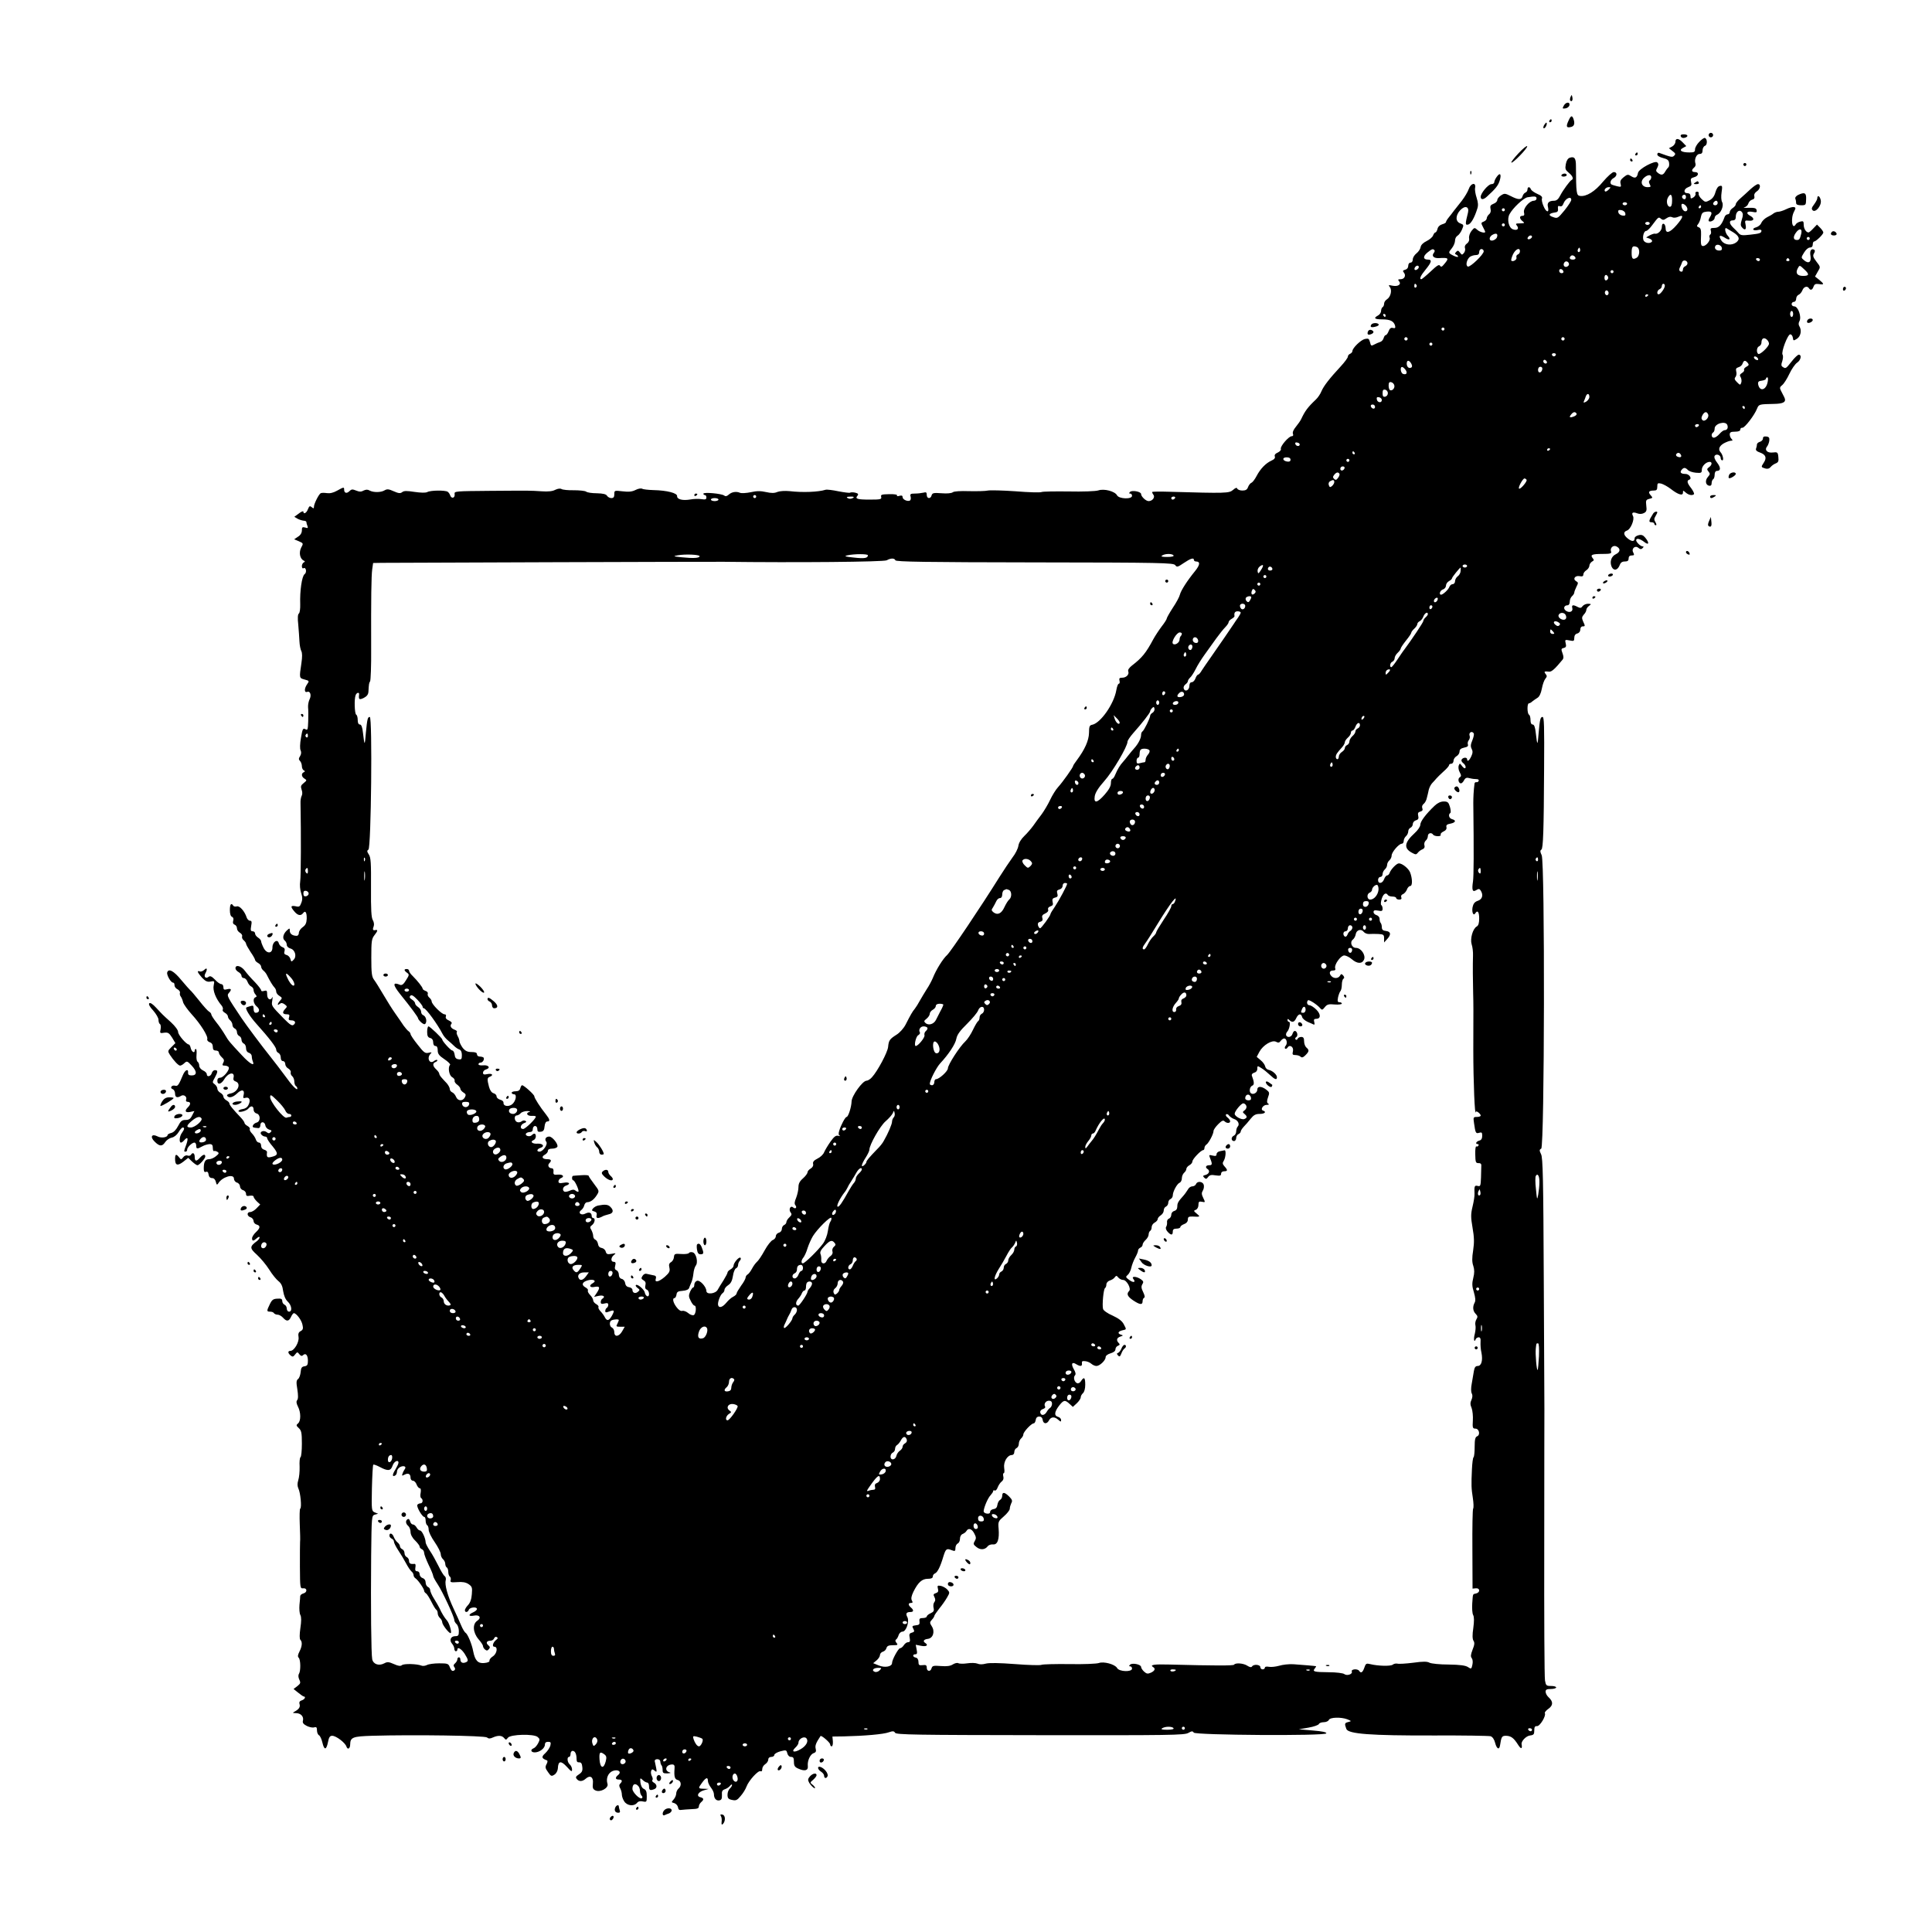 <?xml version="1.0" standalone="no"?>
<!DOCTYPE svg PUBLIC "-//W3C//DTD SVG 20010904//EN"
 "http://www.w3.org/TR/2001/REC-SVG-20010904/DTD/svg10.dtd">
<svg version="1.0" xmlns="http://www.w3.org/2000/svg"
 width="1280pt" height="1280pt" viewBox="0 0 1280 1280"
 preserveAspectRatio="xMidYMid meet">
<g transform="translate(0,1280) scale(0.1,-0.1)"
fill="#000000" stroke="none">
<path d="M10405 12157 c-4 -10 -5 -21 -1 -24 10 -10 18 4 13 24 -4 17 -4 17
-12 0z"/>
<path d="M10360 12099 c-10 -18 -9 -20 12 -17 12 2 24 11 26 21 5 24 -25 22
-38 -4z"/>
<path d="M10393 12003 c-19 -40 -16 -51 12 -45 25 4 31 23 19 56 -9 23 -17 20
-31 -11z"/>
<path d="M10265 12000 c-3 -5 -1 -10 4 -10 6 0 11 5 11 10 0 6 -2 10 -4 10 -3
0 -8 -4 -11 -10z"/>
<path d="M10230 11971 c-6 -12 -7 -21 -1 -21 10 0 24 30 17 37 -2 3 -9 -5 -16
-16z"/>
<path d="M11320 11905 c0 -8 7 -15 15 -15 8 0 15 7 15 15 0 8 -7 15 -15 15 -8
0 -15 -7 -15 -15z"/>
<path d="M11136 11896 c3 -8 13 -12 25 -9 27 7 24 23 -6 23 -17 0 -23 -4 -19
-14z"/>
<path d="M11258 11860 c-16 -16 -28 -38 -28 -49 0 -18 -6 -21 -37 -21 -53 0
-73 14 -43 30 l22 12 -23 24 c-27 29 -49 31 -49 4 0 -10 -10 -25 -22 -31 l-21
-11 24 -19 c19 -14 22 -20 11 -30 -12 -13 -19 -11 -99 18 -7 3 -13 -2 -13 -10
0 -9 15 -18 38 -24 28 -7 38 -14 40 -32 2 -13 0 -26 -5 -30 -4 -3 -13 -15 -19
-25 -14 -26 -26 -29 -48 -13 -16 12 -17 17 -6 36 9 18 9 26 0 35 -15 15 -124
-43 -128 -70 -6 -32 -19 -38 -44 -22 -22 14 -26 14 -51 -6 -20 -16 -25 -27
-20 -44 5 -21 3 -22 -23 -16 -16 4 -32 9 -36 11 -15 8 -8 32 12 43 25 13 26
40 2 40 -10 0 -41 -28 -71 -63 -54 -66 -111 -101 -153 -95 -24 3 -26 18 -27
200 0 50 -10 63 -41 53 -12 -4 -22 -19 -26 -42 -6 -32 -3 -39 20 -58 25 -20
33 -40 19 -47 -12 -5 -58 -68 -77 -105 -11 -22 -24 -33 -39 -33 -36 0 -49 -14
-41 -43 9 -40 -13 -34 -30 8 -9 20 -13 42 -10 50 4 10 -5 20 -30 30 -20 9 -39
22 -43 30 -7 20 -23 19 -23 0 0 -9 -6 -18 -14 -21 -8 -3 -16 -14 -19 -25 -7
-24 -28 -24 -78 2 -38 19 -42 19 -65 4 -13 -8 -24 -22 -24 -30 0 -9 -11 -20
-25 -25 -20 -8 -24 -15 -20 -33 4 -15 1 -28 -9 -36 -9 -8 -16 -20 -16 -28 0
-7 -9 -17 -20 -21 -18 -7 -19 -9 -5 -36 8 -15 15 -30 15 -32 0 -11 -36 -2 -52
13 -19 17 -20 16 -39 -7 -11 -14 -18 -35 -16 -48 3 -14 -3 -28 -15 -36 -11 -8
-16 -19 -12 -30 3 -9 0 -23 -7 -32 -12 -14 -14 -14 -26 2 -11 15 -15 16 -26 5
-9 -11 -9 -14 1 -18 6 -3 12 -8 12 -13 0 -5 -13 -2 -30 6 -36 18 -36 19 -10
51 11 14 20 36 20 49 0 13 7 27 16 32 9 5 23 24 30 41 13 30 12 32 -11 41 -33
12 -33 52 -1 87 32 34 61 25 52 -15 -19 -76 -19 -84 0 -80 18 3 42 43 61 104
8 23 6 42 -4 74 -8 24 -13 54 -10 66 7 39 -29 31 -42 -8 -6 -18 -27 -53 -46
-78 -20 -25 -43 -55 -53 -67 -9 -13 -25 -33 -34 -44 -10 -12 -18 -26 -18 -30
0 -5 -11 -11 -25 -15 -15 -4 -28 -16 -31 -30 -3 -13 -10 -24 -14 -24 -5 0 -11
-9 -15 -19 -3 -11 -23 -28 -43 -38 -23 -11 -38 -26 -40 -40 -2 -13 -14 -31
-28 -42 -13 -10 -24 -28 -24 -40 0 -12 -6 -21 -15 -21 -9 0 -15 -9 -15 -21 0
-13 -8 -23 -20 -26 -16 -4 -18 -8 -9 -19 16 -19 4 -44 -22 -44 -17 0 -19 -3
-10 -13 17 -21 -6 -37 -43 -30 -27 6 -29 5 -18 -9 16 -20 6 -65 -19 -81 -11
-7 -19 -19 -19 -29 0 -9 -4 -20 -10 -23 -5 -3 -10 -15 -10 -25 0 -11 -9 -24
-20 -30 -33 -18 -23 -26 29 -26 52 0 76 -12 84 -43 3 -14 0 -17 -14 -14 -13 4
-22 -2 -29 -21 -5 -14 -14 -26 -19 -26 -5 0 -11 -9 -14 -20 -3 -11 -13 -23
-24 -26 -10 -3 -26 -10 -35 -15 -24 -13 -25 -12 -32 16 -6 22 -10 24 -34 19
-27 -7 -81 -59 -82 -80 0 -7 -7 -14 -15 -18 -8 -3 -15 -11 -15 -19 0 -7 -21
-36 -47 -64 -76 -82 -113 -130 -128 -165 -7 -18 -24 -43 -37 -55 -55 -52 -72
-76 -97 -129 -5 -11 -21 -34 -35 -51 -16 -19 -24 -37 -20 -47 4 -10 1 -16 -8
-16 -20 0 -78 -68 -72 -84 3 -7 -7 -18 -20 -24 -17 -7 -24 -17 -20 -26 4 -10
-4 -20 -23 -28 -37 -17 -73 -54 -98 -102 -11 -21 -26 -41 -33 -44 -7 -2 -18
-15 -23 -28 -6 -18 -16 -24 -38 -24 -16 0 -31 6 -34 13 -3 8 -11 6 -28 -9 -26
-22 -45 -23 -422 -12 -60 2 -110 1 -113 -1 -2 -2 1 -10 7 -18 14 -16 -5 -43
-31 -43 -18 0 -50 30 -50 47 0 16 -60 27 -73 14 -8 -8 -8 -11 1 -11 7 0 12 -7
12 -15 0 -24 -86 -21 -99 3 -14 27 -85 46 -124 33 -18 -6 -103 -9 -197 -7 -91
1 -172 0 -180 -4 -8 -4 -85 -2 -170 5 -85 6 -169 8 -185 5 -17 -4 -73 -5 -125
-4 -58 2 -99 -1 -107 -7 -8 -7 -38 -10 -74 -7 -54 4 -62 2 -67 -14 -6 -25 -32
-23 -32 3 0 17 -4 20 -22 15 -13 -3 -38 -6 -57 -6 -28 0 -33 -3 -28 -20 3 -11
1 -23 -4 -26 -15 -9 -49 6 -49 22 0 11 -6 13 -21 9 -13 -4 -19 -3 -16 3 4 5
-17 9 -52 8 -50 -1 -57 -3 -53 -18 4 -16 -4 -18 -75 -18 -84 0 -100 5 -82 26
8 10 5 15 -15 20 -13 3 -29 3 -34 0 -4 -3 -40 2 -77 9 -38 8 -77 13 -86 10
-48 -15 -152 -19 -237 -9 -32 3 -64 1 -81 -5 -20 -9 -40 -9 -76 -1 -35 8 -62
8 -101 -1 -29 -6 -61 -8 -71 -4 -25 11 -55 6 -75 -12 -12 -11 -21 -13 -30 -6
-17 13 -138 24 -138 12 0 -5 5 -9 10 -9 6 0 10 -7 10 -16 0 -13 -7 -15 -33
-11 -18 3 -51 2 -72 -2 -51 -9 -90 0 -89 22 2 20 -66 38 -156 40 -36 1 -70 5
-76 9 -6 4 -26 1 -43 -8 -24 -12 -46 -14 -87 -9 -53 6 -54 6 -54 -19 0 -19 -5
-26 -20 -26 -10 0 -23 7 -28 15 -6 11 -26 16 -68 17 -32 0 -65 5 -71 11 -7 5
-43 9 -81 9 -37 -1 -74 3 -82 8 -8 5 -24 3 -41 -5 -18 -10 -48 -13 -90 -10
-82 5 -64 5 -342 3 -230 -2 -238 -2 -235 -21 4 -26 -20 -34 -29 -10 -3 10 -11
21 -17 25 -16 11 -114 10 -135 -2 -12 -6 -42 -5 -85 1 -51 8 -70 8 -82 -2 -12
-9 -23 -8 -55 6 -33 15 -44 16 -60 7 -23 -15 -74 -16 -100 -2 -13 8 -25 7 -40
0 -15 -9 -28 -9 -50 0 -24 10 -31 9 -44 -4 -18 -18 -35 -13 -35 10 0 18 -2 18
-47 -7 -25 -14 -47 -19 -68 -16 -18 3 -36 2 -41 -1 -14 -10 -44 -71 -44 -89 0
-13 -3 -13 -15 -3 -12 10 -16 8 -25 -14 -9 -25 -30 -36 -30 -16 0 6 -14 1 -30
-12 l-30 -22 22 -13 c13 -7 31 -12 41 -13 9 0 17 -4 17 -9 0 -5 3 -17 7 -26 5
-14 2 -16 -15 -10 -19 5 -22 2 -22 -19 0 -16 -9 -32 -26 -42 l-25 -17 31 -13
c30 -13 31 -14 15 -43 -16 -32 -8 -73 17 -85 10 -5 10 -7 1 -12 -7 -3 -13 -15
-13 -25 0 -11 5 -17 10 -14 17 11 25 -27 8 -39 -18 -13 -32 -111 -29 -198 1
-31 -3 -59 -9 -63 -7 -4 -9 -30 -4 -73 3 -37 7 -87 8 -112 1 -25 7 -53 12 -63
7 -12 7 -40 1 -80 -15 -101 -15 -99 21 -109 31 -8 32 -10 17 -31 -20 -28 -20
-58 0 -51 20 8 30 -22 16 -49 -6 -12 -11 -36 -10 -52 2 -17 2 -58 1 -93 -2
-57 -4 -62 -19 -53 -16 8 -19 2 -29 -57 -7 -40 -8 -74 -2 -84 5 -11 4 -25 -4
-38 -10 -15 -10 -22 0 -32 6 -6 12 -22 12 -34 0 -12 6 -25 13 -28 9 -5 9 -7 0
-12 -19 -8 -16 -31 5 -43 16 -10 15 -12 -6 -29 -19 -15 -21 -22 -14 -43 6 -15
6 -32 1 -41 -5 -9 -9 -31 -8 -49 4 -210 3 -483 -2 -517 -4 -25 -1 -57 6 -78 9
-27 10 -44 1 -66 -9 -25 -14 -28 -38 -22 -32 6 -35 -2 -10 -32 23 -29 44 -34
59 -15 16 22 26 7 25 -36 -1 -28 -8 -43 -27 -56 -14 -10 -25 -27 -25 -38 0
-10 -6 -19 -14 -19 -28 0 -46 13 -46 33 0 19 -1 19 -19 3 -25 -23 -32 -53 -15
-67 8 -6 14 -19 14 -29 0 -10 10 -20 24 -24 31 -8 44 -53 21 -75 -14 -15 -16
-14 -21 6 -3 11 -15 24 -26 26 -14 4 -18 11 -13 25 4 15 0 22 -14 27 -10 3
-21 15 -24 26 -8 31 -42 9 -42 -28 0 -43 -38 -44 -59 -2 -9 18 -16 37 -16 43
0 6 -9 17 -20 24 -11 7 -20 19 -20 27 0 8 -7 15 -16 15 -13 0 -15 7 -10 35 5
27 4 35 -8 35 -8 0 -18 10 -22 22 -13 41 -47 79 -65 73 -10 -3 -20 -1 -24 5
-13 21 -22 9 -22 -29 0 -25 5 -42 14 -45 9 -4 12 -13 8 -26 -4 -13 -1 -22 9
-26 9 -3 16 -14 16 -25 0 -10 9 -23 20 -29 10 -6 17 -16 14 -24 -3 -7 2 -19
11 -26 8 -7 15 -17 15 -22 0 -6 14 -30 30 -55 17 -24 30 -48 30 -53 0 -5 9
-14 20 -20 11 -6 20 -17 20 -24 0 -8 7 -20 16 -27 9 -7 20 -22 25 -34 16 -32
36 -66 48 -78 6 -6 11 -18 11 -27 0 -8 9 -21 21 -28 19 -12 20 -15 5 -31 -19
-21 -21 -38 -3 -22 10 8 19 7 33 -3 18 -14 18 -15 1 -33 -19 -22 -14 -33 15
-33 15 0 18 -5 13 -20 -5 -15 -2 -20 14 -20 26 0 34 -15 17 -29 -11 -10 -24
-1 -66 41 -85 87 -82 84 -76 120 3 18 3 27 0 21 -11 -26 -34 -14 -34 18 0 26
-3 29 -20 24 -12 -4 -20 -2 -20 4 0 6 -19 31 -42 55 -24 24 -53 57 -66 75 -24
32 -62 42 -62 16 0 -8 9 -19 20 -25 11 -6 20 -17 20 -25 0 -8 7 -15 15 -15 9
0 20 -11 25 -25 5 -14 17 -28 25 -31 8 -4 15 -14 15 -23 0 -9 6 -23 13 -30 9
-11 9 -14 0 -18 -20 -7 -15 -43 9 -62 22 -18 18 -41 -8 -41 -8 0 -14 10 -14
26 0 22 -3 24 -22 18 -13 -3 -24 -8 -26 -9 -9 -7 23 -59 65 -106 88 -98 133
-157 133 -173 0 -9 7 -19 15 -22 8 -4 15 -17 15 -30 0 -15 6 -24 15 -24 8 0
15 -9 15 -20 0 -10 9 -24 21 -30 11 -7 18 -18 15 -25 -2 -7 2 -19 10 -25 8 -7
14 -23 14 -36 0 -12 5 -26 10 -29 6 -3 10 -11 10 -17 0 -17 -36 20 -82 85 -24
33 -68 90 -98 128 -54 67 -160 209 -190 254 -95 142 -99 149 -84 166 21 23 17
32 -11 25 -20 -5 -25 -3 -25 14 0 11 -6 20 -14 20 -8 0 -27 13 -42 30 -21 21
-31 26 -41 19 -19 -16 -35 -1 -23 21 16 29 12 43 -6 25 -9 -9 -23 -14 -30 -11
-22 8 -16 -7 14 -41 23 -24 35 -30 57 -26 26 5 27 4 21 -24 -8 -34 13 -89 53
-136 7 -9 10 -21 7 -26 -4 -6 3 -15 14 -21 11 -6 20 -17 20 -24 0 -8 7 -19 15
-26 8 -7 15 -20 15 -30 0 -10 7 -20 15 -24 8 -3 15 -14 15 -25 0 -10 7 -21 15
-25 8 -3 15 -14 15 -25 0 -10 7 -21 15 -25 8 -3 15 -16 15 -30 0 -16 7 -27 19
-31 11 -3 19 -14 19 -23 0 -9 3 -25 7 -34 15 -36 -19 -17 -72 40 -83 89 -88
94 -113 137 -13 22 -38 59 -57 82 -18 23 -33 46 -33 52 0 5 -6 14 -14 18 -8 4
-38 37 -66 73 -29 36 -55 67 -60 70 -4 3 -30 33 -59 67 -49 60 -84 79 -93 51
-6 -16 24 -68 38 -68 7 0 11 -8 10 -17 0 -9 8 -22 20 -27 11 -6 19 -17 16 -24
-2 -7 0 -18 6 -25 5 -7 12 -23 15 -37 4 -14 30 -50 57 -80 58 -63 111 -147
103 -165 -2 -7 5 -16 16 -20 14 -4 21 -15 21 -31 0 -17 5 -24 20 -24 11 0 20
-6 20 -13 0 -8 9 -22 20 -32 15 -13 17 -22 9 -36 -8 -16 -6 -19 10 -19 11 0
23 -5 26 -10 10 -15 -34 -70 -56 -70 -12 0 -19 -7 -19 -20 0 -30 26 -24 46 10
27 45 72 52 61 9 -3 -12 2 -20 14 -24 38 -13 16 -69 -31 -79 -18 -3 -29 -10
-25 -16 11 -17 38 -11 66 16 31 30 52 24 43 -11 -5 -20 -3 -23 14 -18 25 6 34
-17 18 -48 -7 -15 -22 -25 -39 -27 -15 -2 -27 -8 -27 -13 0 -13 53 0 66 17 17
21 34 17 34 -7 0 -12 8 -23 20 -26 27 -7 27 -53 1 -60 -11 -3 -22 -11 -25 -19
-5 -13 -1 -15 36 -18 7 -1 13 8 13 19 0 27 29 26 33 -1 2 -13 13 -24 25 -28
17 -4 19 -8 10 -17 -9 -9 -15 -9 -26 0 -20 16 -51 3 -36 -15 6 -8 18 -14 25
-14 8 0 14 -5 14 -11 0 -6 16 -31 37 -55 38 -47 37 -58 -9 -69 -28 -7 -33 -1
-29 31 1 7 -8 14 -19 17 -12 3 -20 13 -20 26 0 12 -6 21 -14 21 -8 0 -18 9
-21 21 -4 12 -16 30 -26 40 -11 11 -17 24 -14 29 3 5 -4 14 -15 20 -11 6 -20
15 -20 20 0 5 -10 20 -22 33 -57 60 -78 86 -78 96 0 6 -9 15 -20 21 -11 6 -20
17 -20 25 0 8 -9 19 -20 25 -11 6 -20 18 -20 27 0 9 -8 22 -17 29 -17 12 -17
14 0 44 21 39 22 50 1 50 -9 0 -18 -9 -21 -20 -6 -22 -33 -28 -33 -7 0 8 -11
19 -25 25 -14 7 -25 20 -25 31 0 11 -5 23 -11 27 -6 3 -9 24 -7 45 2 22 0 39
-4 39 -5 0 -8 -4 -8 -10 0 -21 -20 -9 -26 15 -3 14 -9 25 -13 25 -16 0 -71 63
-71 83 0 12 -19 38 -47 64 -59 53 -55 50 -99 97 -22 24 -39 35 -45 29 -6 -6 3
-24 26 -48 19 -22 35 -49 35 -61 0 -13 4 -26 10 -29 5 -3 7 -18 4 -34 -6 -26
-4 -28 24 -23 25 3 32 -1 52 -32 l22 -37 -26 -26 c-25 -25 -26 -27 -10 -52 24
-37 56 -71 67 -71 6 0 19 7 28 16 17 16 20 15 49 -16 36 -38 36 -65 0 -65 -18
0 -25 5 -24 18 3 29 -20 19 -34 -15 -28 -67 -34 -76 -52 -71 -22 6 -37 -15
-16 -23 9 -3 16 -17 16 -30 0 -25 15 -30 40 -14 18 11 41 -6 33 -26 -3 -8 1
-14 11 -14 20 0 21 -17 1 -36 -24 -24 -18 -37 14 -31 l29 6 -15 -29 c-11 -23
-21 -30 -44 -30 -23 0 -32 -7 -49 -40 -13 -25 -29 -42 -45 -46 -14 -3 -25 -10
-25 -14 0 -16 -43 -22 -66 -9 -39 20 -52 -3 -19 -35 32 -32 50 -33 70 -2 9 13
28 26 43 29 16 3 34 18 45 36 10 17 22 31 28 31 13 0 11 -13 -6 -36 -16 -21
-20 -64 -6 -64 5 0 14 7 21 15 23 27 29 16 15 -26 -18 -49 -18 -49 -5 -49 6 0
10 6 10 13 0 16 32 47 48 47 7 0 12 -9 12 -20 0 -23 6 -24 40 -5 14 8 35 14
48 15 17 0 22 -6 22 -26 0 -14 4 -23 8 -20 4 2 14 0 22 -5 13 -8 11 -13 -9
-29 -13 -11 -33 -20 -46 -20 -25 0 -35 -17 -35 -61 0 -20 4 -27 14 -23 10 4
16 -2 18 -18 2 -15 10 -23 23 -23 12 0 21 -9 25 -25 5 -21 8 -22 16 -10 26 43
104 66 104 31 0 -11 9 -23 20 -26 11 -3 20 -15 20 -25 0 -10 9 -22 20 -25 11
-3 20 -14 20 -24 0 -14 6 -17 25 -13 14 2 25 0 25 -6 0 -6 10 -20 22 -32 l22
-20 -24 -25 c-13 -14 -32 -25 -42 -25 -24 0 -23 -27 2 -35 11 -3 20 -15 20
-25 0 -9 9 -20 20 -23 27 -7 25 -23 -5 -51 -14 -13 -25 -31 -25 -40 0 -20 9
-20 32 1 10 9 18 11 18 5 0 -6 -8 -17 -17 -24 -50 -37 -50 -47 -1 -91 25 -23
62 -67 82 -99 19 -31 47 -65 61 -76 18 -14 27 -33 31 -66 5 -30 15 -55 30 -69
27 -25 32 -67 9 -67 -8 0 -15 9 -15 20 0 11 -7 23 -15 26 -8 4 -15 14 -15 24
0 14 -7 18 -32 16 -27 -1 -36 -7 -50 -36 -22 -45 -22 -50 1 -50 11 0 23 -4 26
-10 3 -5 14 -10 24 -10 10 0 26 -9 36 -20 24 -27 39 -25 53 5 6 14 15 25 19
25 17 -1 51 -46 57 -77 6 -25 3 -34 -12 -42 -14 -7 -18 -18 -14 -40 5 -33 -29
-91 -54 -91 -18 0 -18 -14 1 -30 13 -11 18 -10 30 6 14 18 16 18 28 2 10 -12
17 -14 24 -7 18 18 33 1 33 -36 0 -27 -4 -34 -22 -37 -18 -2 -24 -10 -26 -38
-2 -19 -9 -40 -17 -46 -12 -9 -13 -22 -5 -69 6 -39 6 -63 -1 -71 -7 -9 -6 -21
5 -43 20 -38 20 -95 1 -111 -14 -12 -13 -15 5 -32 17 -16 20 -31 20 -103 0
-46 -4 -86 -9 -89 -5 -3 -8 -32 -6 -63 1 -32 -3 -72 -9 -90 -7 -23 -6 -39 1
-55 14 -28 23 -127 12 -133 -4 -3 -5 -49 -3 -103 2 -53 4 -106 2 -117 -1 -11
-1 -85 -1 -165 1 -141 1 -145 22 -143 27 3 28 -27 1 -34 -11 -3 -20 -10 -21
-17 0 -6 -2 -32 -5 -59 -2 -26 0 -56 6 -67 7 -13 7 -41 0 -87 -6 -43 -6 -71 0
-77 14 -14 12 -43 -6 -78 -11 -22 -13 -33 -5 -41 13 -13 14 -86 2 -106 -6 -9
-5 -24 2 -39 10 -21 8 -26 -13 -43 l-25 -19 30 -24 c17 -14 33 -25 38 -26 15
0 6 -19 -13 -25 -14 -4 -19 -12 -16 -23 7 -20 -2 -35 -29 -50 -19 -11 -18 -11
6 -12 32 0 53 -23 46 -50 -4 -14 3 -23 26 -35 17 -8 39 -13 49 -9 14 4 18 0
18 -20 0 -14 6 -29 14 -33 7 -4 17 -26 22 -48 12 -52 26 -51 37 3 6 33 13 42
28 42 26 0 86 -46 94 -71 8 -24 25 -15 25 14 1 47 17 53 145 57 278 8 746 1
761 -11 11 -9 21 -9 40 0 34 15 59 14 74 -4 11 -14 14 -13 25 2 17 23 172 27
197 5 15 -13 16 -17 3 -42 -8 -15 -21 -30 -30 -33 -23 -9 -18 -27 8 -27 31 0
67 27 67 51 0 13 7 19 21 19 18 0 20 -4 15 -26 -4 -14 -19 -36 -34 -50 -27
-24 -24 -34 12 -47 5 -2 4 -13 -3 -25 -10 -19 -9 -27 10 -53 19 -28 23 -29 43
-16 12 8 21 26 22 41 2 50 20 53 59 11 30 -33 35 -36 35 -18 0 11 -7 26 -15
33 -17 14 -20 50 -5 50 6 0 10 9 10 20 0 11 6 20 14 20 16 0 26 -21 26 -55 0
-16 5 -22 17 -21 13 1 19 -8 21 -31 3 -25 -2 -35 -23 -49 -20 -13 -23 -19 -14
-30 15 -19 38 -18 60 2 29 26 52 10 47 -32 -3 -30 0 -38 17 -46 32 -15 88 16
80 43 -12 36 4 74 35 86 36 13 61 -6 35 -27 -21 -17 -19 -30 5 -30 22 0 26
-10 9 -27 -8 -8 -8 -17 0 -31 6 -11 11 -30 11 -42 0 -11 7 -32 16 -45 19 -29
64 -34 84 -10 9 11 22 14 39 10 25 -5 26 -4 26 34 0 30 -4 42 -19 49 -12 5
-20 21 -23 42 -3 32 -2 33 15 17 10 -10 24 -17 30 -17 7 0 12 -11 12 -25 0
-26 7 -29 34 -19 21 8 20 31 -1 43 -10 5 -15 13 -11 17 4 3 3 15 -3 26 -6 11
-8 26 -5 35 5 13 9 13 23 2 17 -14 17 -12 1 62 -2 8 5 14 17 14 12 0 20 -7 20
-17 0 -9 4 -20 8 -24 4 -4 7 -18 7 -31 0 -20 5 -23 33 -22 17 1 25 3 15 6 -39
10 -28 52 15 53 14 0 18 -7 16 -27 -4 -53 1 -71 21 -76 24 -6 27 -39 5 -57 -8
-7 -15 -22 -15 -33 0 -11 -8 -29 -17 -39 -16 -18 -16 -19 4 -24 12 -4 23 -16
25 -28 2 -15 9 -20 23 -17 11 1 41 4 68 5 36 1 47 5 47 17 0 9 7 22 15 29 20
17 19 27 -5 33 -29 7 -15 35 24 46 l31 9 -32 1 c-39 1 -39 3 -11 41 25 34 38
38 38 11 0 -10 9 -30 20 -44 11 -14 20 -33 20 -44 0 -28 15 -45 36 -41 14 3
18 11 17 35 -2 25 2 33 20 39 12 4 27 14 34 23 7 9 13 11 13 5 0 -6 -7 -17
-15 -24 -8 -7 -15 -25 -15 -40 0 -23 5 -30 30 -35 26 -6 34 -2 57 26 16 18 33
46 39 63 15 40 79 110 93 101 7 -3 11 2 11 14 0 12 9 26 20 33 11 7 20 21 20
30 0 11 8 18 20 18 11 0 20 6 20 13 0 7 18 18 40 24 38 10 41 9 46 -13 4 -15
14 -24 25 -24 15 0 19 -7 19 -33 0 -26 6 -35 30 -45 42 -19 66 -12 62 18 -4
34 16 78 39 85 14 5 18 12 13 30 -5 20 2 38 32 83 5 8 64 -43 64 -55 0 -7 5
-13 10 -13 6 0 9 15 8 33 l-3 32 75 1 c135 3 264 14 298 27 27 9 35 9 42 -3 8
-13 135 -15 962 -16 859 -1 956 0 981 15 23 13 29 13 36 2 11 -17 872 -23 878
-5 3 8 -28 14 -89 19 l-93 8 64 11 c35 6 66 17 69 24 2 6 16 12 32 12 16 0 30
7 34 15 7 18 81 20 123 4 28 -12 28 -12 5 -18 -24 -6 -25 -11 -12 -46 13 -33
162 -44 575 -43 198 1 369 -2 381 -5 13 -5 24 -21 30 -45 10 -39 27 -48 32
-16 9 58 12 64 40 64 33 -1 51 -14 80 -60 19 -30 29 -29 23 4 -4 20 30 55 56
58 24 3 28 8 28 33 0 23 4 30 18 29 19 -2 62 69 52 86 -3 4 8 18 24 29 32 23
32 48 0 77 -10 9 -19 25 -19 36 0 14 8 18 35 18 19 0 35 5 35 10 0 6 -15 10
-34 10 -31 0 -34 3 -40 36 -4 19 -6 427 -5 907 0 480 1 881 1 892 0 11 -2 389
-4 840 -3 685 -6 825 -18 848 -12 25 -12 30 1 37 22 14 25 1900 3 1944 -11 23
-11 31 -2 37 12 7 16 128 18 534 2 289 0 345 -10 345 -14 0 -18 -13 -26 -105
-7 -88 -9 -88 -19 -2 -4 40 -11 57 -21 57 -9 0 -14 11 -14 29 0 17 -4 33 -10
36 -13 8 -13 75 -1 75 5 0 16 6 23 13 8 6 23 17 33 23 13 7 24 29 30 61 5 28
16 58 24 67 11 13 11 19 1 31 -13 16 -8 19 24 15 16 -1 37 17 88 79 8 10 8 21
0 43 -10 27 -9 31 8 35 16 4 18 11 13 31 -6 24 -4 25 26 19 28 -6 31 -4 31 17
0 15 7 26 20 29 12 3 20 14 20 26 0 12 6 21 15 21 18 0 18 2 3 34 -9 21 -8 29
5 44 10 10 17 24 17 32 0 7 8 19 18 26 16 12 15 13 -7 14 -13 0 -29 -7 -36
-16 -9 -13 -16 -14 -33 -5 -30 16 -41 14 -35 -8 6 -23 -19 -34 -43 -17 -19 14
-12 36 12 36 8 0 14 10 14 24 0 13 7 29 15 36 8 7 15 18 15 24 0 6 7 23 14 38
13 25 13 29 -1 37 -25 14 -9 39 21 34 19 -4 26 -1 26 11 0 9 9 21 20 28 11 7
20 21 20 30 0 9 8 21 17 27 14 7 15 12 5 23 -18 22 -5 28 64 28 52 0 62 3 58
15 -10 24 14 47 37 34 27 -14 24 -37 -6 -51 -30 -14 -42 -50 -27 -84 14 -28
39 -23 53 12 6 17 16 24 34 24 18 0 25 5 25 20 0 13 7 20 20 20 17 0 19 3 11
19 -15 26 12 50 34 31 12 -10 19 -10 27 -2 9 9 9 12 1 12 -14 0 -43 28 -43 41
0 16 26 10 54 -12 31 -24 35 -6 6 29 -14 17 -25 21 -44 16 -14 -3 -26 -12 -26
-19 0 -24 -17 -25 -44 -4 -31 24 -33 45 -7 54 24 7 52 74 40 96 -12 23 -1 29
28 18 16 -6 31 -5 45 2 17 9 19 18 15 49 -4 35 -2 39 20 45 24 6 24 7 9 24
-19 21 -12 31 21 31 18 0 23 5 23 26 0 23 3 25 26 20 15 -4 43 -20 63 -35 48
-38 81 -48 81 -25 0 16 1 16 18 1 19 -17 44 -22 55 -11 3 4 -5 21 -18 39 -28
35 -31 51 -13 57 20 7 0 38 -25 38 -30 0 -40 10 -26 27 14 17 24 17 42 -1 7
-8 31 -16 53 -18 35 -3 39 -1 39 20 0 24 28 52 52 52 18 0 16 -21 -4 -35 -15
-11 -15 -15 -4 -29 12 -14 11 -19 -3 -35 -21 -23 -17 -54 7 -59 11 -2 17 3 17
17 0 11 5 23 10 26 6 3 10 17 10 31 0 14 6 24 14 24 27 0 28 21 3 54 -16 20
-22 37 -17 46 10 16 40 6 40 -15 0 -8 5 -15 11 -15 11 0 3 38 -12 54 -17 19
-9 41 22 59 17 9 38 17 47 17 12 0 13 3 4 12 -7 7 -12 20 -12 30 0 14 8 18 35
18 23 0 35 5 35 14 0 8 6 13 14 12 15 -1 80 83 97 127 12 29 14 29 111 31 66
1 85 13 69 45 -6 11 -16 31 -22 43 -9 17 -8 24 9 37 11 9 32 42 47 74 15 32
38 65 51 74 25 16 33 53 11 53 -6 0 -28 -20 -47 -45 -38 -48 -39 -49 -59 -36
-11 7 -11 16 -3 38 5 17 7 36 2 43 -11 17 34 135 51 135 8 0 15 -10 17 -22 3
-22 4 -22 28 -7 25 17 32 56 15 83 -6 9 -6 22 1 34 15 28 -9 97 -34 97 -10 0
-18 7 -18 15 0 8 7 15 15 15 8 0 15 9 15 20 0 11 7 23 16 27 8 3 20 16 25 29
9 25 33 32 44 14 10 -16 23 -11 30 11 6 16 13 20 36 17 36 -6 36 0 2 28 l-28
22 18 32 c19 31 19 31 -9 67 -22 29 -25 39 -16 54 7 11 8 20 2 24 -20 12 -32
-7 -25 -41 7 -41 -13 -54 -43 -28 -20 17 -20 17 0 50 12 20 28 34 39 34 12 0
19 7 19 20 0 11 4 20 9 20 12 0 61 47 61 60 0 5 -10 20 -21 31 l-21 21 -25
-26 c-13 -14 -27 -26 -31 -26 -16 0 -32 25 -32 51 0 23 -3 26 -22 21 -13 -3
-27 -11 -31 -19 -24 -40 -35 40 -11 85 12 23 12 27 -1 30 -8 2 -31 -4 -51 -14
-20 -10 -44 -17 -53 -17 -9 0 -23 -5 -31 -11 -8 -7 -28 -18 -44 -26 -15 -8
-32 -25 -37 -37 -4 -12 -20 -25 -34 -29 -13 -3 -22 -10 -19 -15 3 -5 16 -6 30
-3 14 4 24 2 24 -4 0 -16 -10 -20 -76 -27 -51 -6 -63 -4 -75 10 -8 9 -24 26
-36 37 -28 27 -29 48 -3 48 14 0 20 7 20 24 0 32 23 51 40 32 9 -12 9 -23 0
-51 -9 -28 -9 -39 0 -50 20 -25 32 -17 25 16 -6 28 -5 30 21 27 35 -4 41 15
10 32 -33 17 -22 34 16 26 24 -5 29 -3 26 11 -2 14 -13 17 -53 16 -28 -1 -40
1 -29 3 12 3 24 14 27 25 3 11 14 23 25 26 13 3 18 11 15 23 -3 12 3 23 16 32
23 14 29 48 8 48 -8 0 -29 -15 -48 -32 -19 -18 -49 -45 -67 -61 -18 -15 -32
-33 -32 -40 0 -7 -9 -18 -20 -25 -11 -7 -20 -19 -20 -27 0 -8 -6 -15 -14 -15
-7 0 -17 -8 -20 -17 -19 -53 -38 -73 -67 -73 -25 0 -29 -3 -24 -19 3 -11 1
-22 -4 -25 -6 -4 -8 -13 -4 -22 6 -17 -23 -54 -44 -54 -14 0 -16 11 -13 76 1
31 -3 43 -15 48 -14 5 -15 9 -5 21 7 8 16 30 19 48 6 27 12 32 39 35 34 3 39
-6 20 -38 -7 -10 -10 -22 -7 -25 10 -9 39 6 39 21 0 8 7 17 15 21 27 10 47 60
35 83 -7 13 -8 39 -4 66 6 41 5 46 -12 42 -12 -2 -22 -18 -29 -42 -7 -26 -20
-43 -39 -53 -26 -14 -30 -13 -52 8 -14 13 -22 29 -20 36 3 7 -2 13 -10 13 -9
0 -14 -6 -11 -13 3 -7 -4 -19 -14 -25 -16 -10 -19 -9 -19 8 0 13 -7 20 -20 20
-29 0 -25 29 5 40 21 8 24 14 19 34 -5 21 -2 26 20 32 30 7 35 34 6 34 -23 0
-26 13 -6 30 8 6 12 18 9 26 -10 26 6 64 27 64 14 0 20 7 20 24 0 13 7 27 16
30 17 6 16 47 -1 52 -5 2 -22 -10 -37 -26z m-318 -234 c0 -8 -5 -18 -10 -21
-7 -4 -7 -13 0 -26 9 -16 7 -19 -14 -19 -38 0 -52 34 -26 60 23 23 50 26 50 6z
m-283 -83 c-9 -9 -19 -14 -23 -11 -10 10 6 28 24 28 15 0 15 -1 -1 -17z m421
-73 c0 -26 -5 -40 -14 -40 -18 0 -27 36 -14 60 17 32 29 24 28 -20z m92 25 c0
-8 -4 -15 -9 -15 -13 0 -22 16 -14 24 11 11 23 6 23 -9z m-990 -10 c0 -8 -8
-15 -18 -15 -29 0 -72 -51 -65 -78 4 -16 1 -22 -11 -22 -21 0 -20 -19 2 -36
15 -12 13 -13 -17 -14 -29 0 -32 -2 -21 -15 17 -21 1 -35 -27 -24 -28 10 -40
67 -22 100 21 40 92 107 119 112 48 8 60 7 60 -8z m230 -9 c0 -8 -20 -39 -45
-70 -44 -53 -46 -55 -76 -44 -33 11 -29 24 11 30 19 2 24 8 22 25 -2 17 1 21
12 17 11 -4 19 2 25 19 13 33 51 50 51 23z m970 -21 c0 -8 -7 -15 -15 -15 -16
0 -20 12 -8 23 11 12 23 8 23 -8z m-600 -5 c0 -5 -7 -10 -15 -10 -8 0 -15 5
-15 10 0 6 7 10 15 10 8 0 15 -4 15 -10z m388 -12 c16 -16 15 -38 -2 -38 -13
0 -26 20 -26 41 0 13 14 11 28 -3z m102 -8 c0 -5 -5 -10 -11 -10 -5 0 -7 5 -4
10 3 6 8 10 11 10 2 0 4 -4 4 -10z m-1300 -20 c0 -5 -4 -10 -10 -10 -5 0 -10
5 -10 10 0 6 5 10 10 10 6 0 10 -4 10 -10z m798 -23 c3 -14 -1 -18 -20 -15
-12 2 -24 11 -26 21 -3 14 1 18 20 15 12 -2 24 -11 26 -21z m349 -24 c40 18
37 0 -8 -53 -46 -53 -74 -61 -74 -21 0 13 -6 26 -12 28 -8 3 -13 -5 -13 -21 0
-24 -28 -50 -47 -44 -4 1 -19 -4 -33 -11 l-24 -14 23 -8 c12 -5 19 -13 16 -19
-9 -14 -40 -13 -53 3 -14 16 -3 67 14 67 7 0 25 17 40 38 42 56 42 56 58 43
12 -10 19 -10 37 3 14 10 28 12 37 7 9 -5 25 -4 39 2z m-187 -43 c0 -5 -7 -10
-15 -10 -8 0 -15 5 -15 10 0 6 7 10 15 10 8 0 15 -4 15 -10z m-960 -10 c0 -5
-4 -10 -10 -10 -5 0 -10 5 -10 10 0 6 5 10 10 10 6 0 10 -4 10 -10z m1513 -49
c40 -25 47 -46 20 -67 -31 -23 -79 -17 -98 12 -21 33 -13 41 21 20 31 -21 44
-13 21 12 -17 18 -24 57 -9 50 4 -2 24 -14 45 -27z m451 -8 c-9 -37 -13 -43
-29 -43 -23 0 -27 18 -9 45 23 35 46 33 38 -2z m-2017 -27 c-3 -7 -15 -16 -26
-19 -30 -7 -28 27 2 40 23 11 33 2 24 -21z m233 5 c0 -5 -7 -11 -15 -15 -15
-5 -20 5 -8 17 9 10 23 9 23 -2z m1840 -11 c0 -5 -4 -10 -10 -10 -5 0 -10 5
-10 10 0 6 5 10 10 10 6 0 10 -4 10 -10z m-582 -63 c2 -11 -3 -17 -17 -17 -23
0 -35 15 -26 31 10 15 39 6 43 -14z m-564 7 c23 -9 21 -61 -3 -73 -24 -13 -31
-5 -31 34 0 42 7 49 34 39z m-378 -31 c-10 -10 -19 5 -10 18 6 11 8 11 12 0 2
-7 1 -15 -2 -18z m-963 10 c4 -3 2 -12 -4 -19 -16 -20 0 -36 35 -34 64 4 68 0
35 -39 -16 -20 -22 -22 -29 -11 -6 10 -21 0 -62 -39 -30 -28 -58 -51 -61 -51
-16 0 -5 24 28 64 40 49 44 66 16 66 -33 0 -35 21 -5 46 31 25 37 27 47 17z
m327 -8 c0 -21 -90 -107 -105 -101 -17 6 -8 46 13 64 9 6 26 12 39 12 16 0 23
6 23 20 0 11 7 20 15 20 8 0 15 -7 15 -15z m240 0 c0 -9 -6 -18 -14 -21 -8 -3
-12 -12 -9 -20 5 -14 -23 -31 -34 -21 -3 4 2 22 11 42 17 35 46 48 46 20z
m368 -43 c2 -7 -6 -12 -17 -12 -21 0 -27 11 -14 24 9 9 26 2 31 -12z m1222
-12 c0 -5 -4 -10 -9 -10 -6 0 -13 5 -16 10 -3 6 1 10 9 10 9 0 16 -4 16 -10z
m195 0 c3 -5 -1 -10 -10 -10 -9 0 -13 5 -10 10 3 6 8 10 10 10 2 0 7 -4 10
-10z m-675 -25 c0 -7 -7 -15 -15 -19 -8 -3 -15 -12 -15 -21 0 -8 -4 -15 -8
-15 -16 0 -21 12 -12 29 5 9 11 24 14 33 6 20 36 14 36 -7z m-785 -6 c0 -7 -8
-15 -17 -17 -18 -3 -25 18 -11 32 10 10 28 1 28 -15z m-995 -18 c0 -12 -20
-25 -27 -18 -7 7 6 27 18 27 5 0 9 -4 9 -9z m2554 -16 c35 -32 33 -43 -8 -43
-39 0 -52 18 -36 49 13 24 12 24 44 -6z m-1596 -13 c2 -7 -3 -12 -12 -12 -9 0
-16 7 -16 16 0 17 22 14 28 -4z m332 -2 c0 -5 -4 -10 -10 -10 -5 0 -10 5 -10
10 0 6 5 10 10 10 6 0 10 -4 10 -10z m-35 -40 c0 -7 -6 -15 -12 -17 -8 -3 -13
4 -13 17 0 13 5 20 13 18 6 -3 12 -11 12 -18z m-1270 -49 c3 -5 1 -12 -5 -16
-5 -3 -10 1 -10 9 0 18 6 21 15 7z m1645 -4 c0 -17 -29 -57 -41 -57 -15 0 -10
27 6 34 8 3 15 12 15 21 0 8 5 15 10 15 6 0 10 -6 10 -13z m-375 -57 c-5 -8
-11 -8 -17 -2 -6 6 -7 16 -3 22 5 8 11 8 17 2 6 -6 7 -16 3 -22z m265 -4 c0
-3 -4 -8 -10 -11 -5 -3 -10 -1 -10 4 0 6 5 11 10 11 6 0 10 -2 10 -4z m960
-126 c0 -11 -4 -20 -10 -20 -5 0 -10 9 -10 20 0 11 5 20 10 20 6 0 10 -9 10
-20z m-2700 -10 c0 -5 -2 -10 -4 -10 -3 0 -8 5 -11 10 -3 6 -1 10 4 10 6 0 11
-4 11 -10z m390 -90 c0 -5 -4 -10 -10 -10 -5 0 -10 5 -10 10 0 6 5 10 10 10 6
0 10 -4 10 -10z m-246 -71 c-3 -5 -10 -7 -15 -3 -5 3 -7 10 -3 15 3 5 10 7 15
3 5 -3 7 -10 3 -15z m1040 0 c-3 -5 -10 -7 -15 -3 -5 3 -7 10 -3 15 3 5 10 7
15 3 5 -3 7 -10 3 -15z m1344 -1 c7 -7 12 -18 12 -25 0 -19 -59 -75 -71 -68
-14 10 -11 45 6 51 8 4 15 14 15 23 0 31 18 39 38 19z m-2218 -28 c0 -5 -4
-10 -10 -10 -5 0 -10 5 -10 10 0 6 5 10 10 10 6 0 10 -4 10 -10z m818 -71 c-2
-6 -8 -10 -13 -10 -5 0 -11 4 -13 10 -2 6 4 11 13 11 9 0 15 -5 13 -11z m1340
-27 c2 -7 -2 -10 -12 -6 -9 3 -16 11 -16 16 0 13 23 5 28 -10z m-1401 -28 c-9
-9 -28 6 -21 18 4 6 10 6 17 -1 6 -6 8 -13 4 -17z m-897 -3 c7 -13 7 -22 0
-26 -15 -9 -30 4 -30 26 0 25 16 25 30 0z m2229 5 c10 -12 8 -17 -9 -26 -11
-6 -18 -15 -15 -20 3 -5 -3 -15 -14 -21 -15 -10 -17 -16 -8 -29 5 -10 7 -26 3
-36 -6 -17 -8 -16 -28 4 -16 16 -19 24 -10 34 6 8 9 24 5 37 -4 17 -1 23 15
28 12 3 24 14 27 24 8 23 18 24 34 5z m-2265 -49 c12 -19 3 -32 -19 -24 -17 7
-21 51 -3 45 6 -2 16 -12 22 -21z m904 6 c-5 -25 -28 -28 -28 -4 0 12 6 21 16
21 9 0 14 -7 12 -17z m1493 -85 c-11 -55 -54 -64 -63 -13 -2 15 3 21 25 23 15
2 27 8 27 13 0 5 4 9 9 9 5 0 6 -14 2 -32z m-2473 -22 c4 -19 -16 -39 -30 -30
-4 3 -8 16 -8 30 0 19 5 25 17 22 10 -2 19 -12 21 -22z m-43 -51 c0 -11 -8
-21 -17 -23 -14 -3 -18 3 -18 23 0 20 4 26 18 23 9 -2 17 -12 17 -23z m1335
-25 c0 -10 -10 -24 -21 -31 -17 -9 -20 -8 -15 3 3 7 9 21 12 31 8 23 24 22 24
-3z m-1375 -20 c0 -22 -29 -18 -33 3 -3 14 1 18 15 15 10 -2 18 -10 18 -18z
m-45 -46 c0 -17 -22 -14 -28 4 -2 7 3 12 12 12 9 0 16 -7 16 -16z m2450 -4 c0
-5 -2 -10 -4 -10 -3 0 -8 5 -11 10 -3 6 -1 10 4 10 6 0 11 -4 11 -10z m-1115
-40 c3 -6 -4 -14 -17 -19 -29 -11 -35 -6 -18 14 14 17 26 19 35 5z m872 -6 c8
-21 -23 -52 -38 -37 -8 8 -8 17 0 32 14 25 29 27 38 5z m127 -70 c7 -19 -1
-34 -18 -34 -7 0 -22 -11 -34 -25 -12 -14 -29 -25 -37 -25 -17 0 -20 25 -5 35
6 3 10 15 10 26 0 33 73 53 84 23z m-189 -4 c-3 -5 -10 -10 -16 -10 -5 0 -9 5
-9 10 0 6 7 10 16 10 8 0 12 -4 9 -10z m-2644 -125 c-1 -15 -24 -12 -29 3 -3
9 2 13 12 10 10 -1 17 -7 17 -13z m1659 -29 c0 -3 -4 -8 -10 -11 -5 -3 -10 -1
-10 4 0 6 5 11 10 11 6 0 10 -2 10 -4z m-1295 -26 c3 -5 1 -10 -4 -10 -6 0
-11 5 -11 10 0 6 2 10 4 10 3 0 8 -4 11 -10z m2160 -11 c10 -15 -1 -23 -20
-15 -9 3 -13 10 -10 16 8 13 22 13 30 -1z m-2585 -35 c0 -10 -7 -14 -22 -12
-32 5 -35 28 -4 28 17 0 26 -5 26 -16z m390 -4 c0 -5 -4 -10 -10 -10 -5 0 -10
5 -10 10 0 6 5 10 10 10 6 0 10 -4 10 -10z m-32 -52 c-6 -18 -28 -21 -28 -4 0
9 7 16 16 16 9 0 14 -5 12 -12z m-34 -37 c3 -4 -1 -17 -9 -27 -11 -15 -16 -16
-26 -7 -10 10 -9 15 1 28 14 17 26 19 34 6z m1240 -40 c6 -10 -42 -66 -50 -58
-8 7 25 67 36 67 5 0 11 -4 14 -9z m-1274 -15 c0 -7 -7 -19 -15 -26 -12 -10
-16 -9 -21 5 -4 10 -1 21 7 26 20 12 29 11 29 -5z m-3830 -96 c0 -5 -4 -10
-10 -10 -5 0 -10 5 -10 10 0 6 5 10 10 10 6 0 10 -4 10 -10z m641 -9 c-8 -5
-20 -7 -28 -4 -21 8 -15 13 15 13 20 0 23 -3 13 -9z m2134 -1 c-3 -5 -10 -10
-16 -10 -5 0 -9 5 -9 10 0 6 7 10 16 10 8 0 12 -4 9 -10z m-3025 -10 c0 -5
-11 -10 -25 -10 -14 0 -25 5 -25 10 0 6 11 10 25 10 14 0 25 -4 25 -10z m-125
-375 c0 -13 -43 -15 -120 -7 -56 6 -57 7 -25 13 49 9 145 5 145 -6z m1115 6
c0 -19 -23 -23 -93 -15 -59 6 -67 9 -42 15 46 10 135 10 135 0z m2025 -1 c4
-6 -12 -10 -42 -10 -35 0 -44 3 -33 10 20 13 67 13 75 0z m-1843 -32 c4 -10
198 -13 923 -14 845 -1 919 -3 931 -18 11 -15 16 -14 57 14 46 31 67 37 67 20
0 -5 6 -10 14 -10 29 0 27 -22 -6 -63 -53 -65 -94 -129 -101 -157 -3 -14 -24
-53 -47 -87 -22 -34 -40 -66 -40 -71 0 -5 -15 -29 -34 -53 -18 -24 -43 -62
-55 -84 -49 -92 -76 -124 -141 -174 -19 -15 -29 -29 -25 -39 8 -20 -13 -42
-40 -42 -18 0 -22 -4 -18 -20 3 -11 1 -20 -5 -20 -5 0 -12 -19 -16 -42 -15
-91 -105 -220 -161 -230 -16 -3 -20 -11 -20 -53 -1 -51 -28 -111 -81 -182 -13
-17 -24 -34 -24 -37 0 -10 -70 -108 -100 -141 -15 -16 -39 -55 -53 -85 -14
-30 -40 -73 -56 -95 -17 -22 -42 -56 -55 -75 -14 -19 -40 -50 -59 -68 -21 -20
-37 -45 -40 -66 -3 -19 -20 -53 -39 -77 -18 -25 -58 -84 -88 -132 -121 -194
-322 -493 -345 -514 -27 -24 -73 -97 -95 -153 -8 -19 -26 -53 -41 -75 -14 -22
-34 -56 -45 -75 -10 -19 -25 -43 -33 -53 -16 -19 -28 -40 -61 -105 -13 -25
-39 -54 -60 -67 -46 -29 -52 -38 -56 -81 -3 -35 -70 -161 -107 -201 -11 -13
-28 -23 -36 -23 -26 0 -98 -100 -99 -137 -1 -37 -22 -103 -33 -103 -9 0 -38
-54 -49 -92 -6 -18 -4 -29 3 -32 7 -3 3 -4 -9 -1 -16 4 -28 -5 -52 -39 -17
-24 -36 -56 -42 -70 -5 -14 -25 -33 -44 -42 -24 -12 -32 -22 -29 -35 3 -11 -3
-23 -16 -31 -12 -7 -21 -18 -21 -25 0 -7 -13 -25 -30 -40 -22 -19 -30 -35 -30
-58 0 -18 -7 -49 -15 -70 -11 -26 -13 -40 -6 -49 14 -17 1 -29 -15 -15 -18 15
-31 -16 -15 -35 8 -10 6 -17 -9 -31 -11 -10 -20 -24 -20 -32 0 -7 -7 -16 -15
-19 -8 -4 -15 -15 -15 -26 0 -11 -8 -22 -20 -25 -11 -3 -20 -14 -20 -23 0 -10
-9 -21 -19 -25 -11 -3 -36 -34 -55 -69 -19 -35 -42 -69 -51 -76 -9 -8 -23 -27
-32 -44 -9 -17 -22 -35 -29 -39 -8 -4 -14 -14 -14 -21 0 -7 -13 -32 -30 -54
-16 -23 -30 -46 -30 -52 0 -5 -10 -15 -22 -21 -13 -6 -33 -24 -46 -40 -25 -30
-48 -37 -54 -17 -6 17 14 71 30 81 6 4 12 14 12 22 0 8 11 22 25 31 17 11 26
29 31 61 3 24 13 47 20 50 8 3 14 13 14 22 0 9 5 22 12 29 6 6 8 15 4 19 -9 9
-46 -33 -46 -53 0 -7 -9 -18 -20 -24 -11 -6 -20 -15 -20 -21 0 -5 -12 -28 -27
-52 -15 -23 -32 -51 -38 -62 -14 -27 -75 -34 -75 -8 -1 29 -44 75 -63 67 -9
-3 -17 -15 -17 -25 0 -10 -3 -19 -8 -19 -4 0 -13 -13 -20 -28 -10 -24 -10 -34
4 -60 8 -18 20 -32 25 -32 15 0 10 -57 -5 -63 -8 -3 -25 3 -37 14 -12 10 -30
17 -39 14 -10 -3 -24 6 -38 25 -23 30 -29 60 -13 60 5 0 11 10 13 23 2 18 10
23 41 25 25 2 40 9 43 20 3 9 10 26 15 37 5 11 11 37 13 57 2 21 9 44 15 52
18 21 4 83 -20 89 -10 3 -22 1 -25 -5 -3 -5 -27 -8 -52 -6 -41 3 -45 1 -47
-21 -1 -13 -10 -28 -19 -33 -13 -7 -16 -17 -11 -37 5 -23 0 -33 -30 -60 -41
-35 -70 -41 -60 -12 4 15 0 20 -22 23 -15 3 -34 7 -41 9 -8 2 -19 -4 -25 -14
-10 -15 -9 -20 6 -29 13 -7 17 -17 13 -33 -4 -15 -1 -25 9 -29 18 -7 21 -49 3
-44 -7 3 -14 13 -16 24 -3 21 -50 60 -59 50 -4 -3 1 -12 11 -19 16 -12 16 -14
2 -26 -17 -14 -36 -7 -36 14 0 7 -10 15 -22 17 -15 2 -24 11 -26 27 -2 13 -12
26 -23 28 -12 3 -19 14 -19 28 0 13 -7 25 -15 29 -11 4 -14 13 -9 31 5 19 2
25 -10 25 -21 0 -20 29 2 46 15 12 13 13 -16 7 -28 -5 -34 -2 -39 15 -3 12
-15 22 -27 24 -13 2 -22 11 -24 26 -2 13 -10 26 -18 29 -8 3 -14 14 -14 24 0
11 -6 28 -12 40 -11 17 -10 22 5 33 18 14 23 46 7 46 -5 0 -10 6 -10 14 0 22
-17 28 -41 16 -29 -16 -53 5 -28 23 9 7 18 21 20 32 3 11 11 20 19 20 22 0 45
17 64 47 17 27 17 28 -18 74 -20 26 -36 50 -36 54 0 4 -21 6 -47 4 -27 -2 -51
-3 -55 -4 -11 0 -10 -30 0 -30 10 0 41 -68 34 -75 -3 -2 -11 0 -19 7 -10 8
-20 8 -39 -1 -14 -6 -30 -9 -35 -6 -16 10 -10 33 11 40 34 11 22 26 -15 19
-27 -5 -35 -3 -35 9 0 8 7 17 15 21 27 10 16 26 -17 24 -29 -3 -33 0 -31 20 2
13 -3 22 -12 22 -20 0 -29 20 -16 33 18 18 13 27 -13 27 -33 0 -42 16 -16 30
11 6 20 17 20 25 0 10 10 15 29 15 16 0 31 6 34 13 6 18 -34 67 -54 67 -23 0
-33 -18 -20 -34 13 -16 -21 -66 -45 -66 -21 0 -17 18 7 25 30 10 16 30 -19 28
-34 -3 -53 13 -28 23 9 3 16 15 16 25 0 21 -11 24 -27 8 -14 -14 -47 -4 -38
11 3 5 15 10 26 10 12 0 19 7 19 20 0 11 7 20 15 20 9 0 15 -9 15 -21 0 -15 5
-20 23 -17 17 2 23 11 25 36 2 20 9 32 18 32 20 0 17 14 -9 47 -37 46 -77 108
-77 120 0 11 -69 73 -81 73 -4 0 -9 -9 -12 -20 -3 -14 -14 -20 -31 -20 -14 0
-26 -4 -26 -10 0 -5 7 -10 16 -10 21 0 11 -48 -14 -67 -23 -17 -57 -12 -56 9
1 10 -8 19 -22 22 -13 4 -24 13 -24 22 0 9 -9 18 -20 21 -12 3 -24 19 -30 42
-13 49 -13 61 5 67 27 11 16 24 -15 18 -23 -5 -30 -3 -30 9 0 9 9 19 21 22 31
10 16 30 -19 27 -18 -2 -32 1 -32 7 0 6 6 11 14 11 15 0 28 24 19 34 -4 3 -15
6 -25 6 -10 0 -18 7 -18 15 0 11 -11 15 -36 15 -27 0 -41 7 -58 27 -11 15 -21
35 -22 43 0 8 -5 25 -12 36 -6 12 -9 24 -5 27 3 4 -3 10 -13 14 -25 9 -35 25
-24 39 7 7 1 15 -16 23 -17 7 -24 17 -20 26 3 9 0 15 -9 15 -19 0 -85 67 -85
85 0 7 -7 18 -15 25 -9 7 -14 19 -11 26 3 7 -4 16 -15 19 -10 4 -19 10 -19 15
0 9 -32 50 -67 85 -13 12 -23 27 -23 34 0 6 -7 11 -15 11 -20 0 -19 -10 2 -25
15 -11 15 -15 -7 -49 -16 -27 -27 -35 -39 -31 -50 21 -50 2 -1 -60 73 -90 120
-154 120 -162 0 -5 10 -17 21 -27 16 -13 23 -15 29 -6 10 17 1 47 -16 54 -8 3
-14 13 -14 23 0 10 -9 24 -20 31 -11 7 -20 18 -20 25 0 7 -10 18 -21 25 -16
10 -18 17 -10 25 8 8 20 1 46 -26 19 -20 35 -41 35 -47 0 -5 4 -10 8 -10 14 0
91 -106 124 -170 7 -14 24 -34 37 -44 13 -11 31 -27 40 -36 9 -9 24 -20 34
-23 11 -4 17 -17 17 -37 0 -27 -3 -31 -22 -28 -17 2 -24 11 -26 31 -2 15 -9
27 -15 27 -11 0 -67 62 -67 73 0 9 -82 87 -91 87 -5 0 -9 -16 -9 -36 0 -27 5
-37 20 -41 13 -3 20 -14 20 -29 0 -15 6 -24 15 -24 10 0 15 -10 15 -29 0 -23
9 -35 45 -59 24 -16 41 -33 37 -37 -16 -15 -7 -70 13 -81 11 -6 19 -16 17 -24
-2 -7 6 -19 18 -27 11 -8 20 -20 20 -26 0 -7 9 -18 20 -25 17 -10 18 -16 10
-32 -15 -28 -48 -25 -59 4 -5 13 -17 26 -25 29 -9 4 -16 13 -16 22 0 8 -9 25
-20 38 -12 12 -27 29 -35 38 -8 9 -15 20 -15 26 0 5 -9 18 -20 28 -24 22 -26
41 -4 49 9 4 14 9 11 13 -4 3 -13 0 -21 -6 -30 -25 -51 20 -23 48 10 10 7 11
-14 6 -22 -5 -31 1 -72 54 -26 32 -47 64 -47 70 0 5 -6 14 -12 18 -7 4 -22 22
-34 38 -11 17 -36 53 -55 80 -20 28 -55 84 -79 125 -24 41 -52 86 -62 99 -15
20 -18 44 -18 146 0 107 2 125 20 148 23 29 25 39 7 35 -17 -4 -20 3 -11 26 4
11 1 28 -6 40 -10 16 -13 69 -12 216 1 162 -1 198 -14 218 -13 20 -14 26 -3
33 18 11 27 879 9 879 -14 0 -17 -12 -26 -105 -7 -88 -9 -88 -19 -2 -4 40 -11
57 -21 57 -9 0 -14 11 -14 29 0 17 -4 33 -10 36 -11 7 -14 103 -4 129 7 19 26
22 23 4 -4 -33 1 -36 31 -22 21 11 30 23 31 42 3 53 4 57 11 68 4 7 8 103 7
215 -1 341 1 482 7 527 l6 42 57 1 c117 1 2190 8 2266 7 473 -6 1063 -1 1080
10 26 15 52 15 57 0z m2422 -65 c-16 -25 -19 -26 -22 -9 -2 11 4 25 14 33 26
19 29 8 8 -24z m1366 27 c0 -5 -7 -10 -15 -10 -8 0 -15 5 -15 10 0 6 7 10 15
10 8 0 15 -4 15 -10z m-1290 -21 c0 -5 -7 -9 -15 -9 -15 0 -20 12 -9 23 8 8
24 -1 24 -14z m1247 -11 c0 -13 -9 -29 -19 -36 -10 -7 -18 -22 -18 -33 0 -10
-7 -19 -15 -19 -9 0 -18 -8 -22 -17 -6 -19 -42 -52 -55 -53 -17 0 -7 29 12 35
11 3 20 15 20 25 0 11 9 24 20 30 11 6 20 14 20 19 0 7 50 69 57 71 1 0 1 -10
0 -22z m-1287 -38 c0 -5 -4 -10 -10 -10 -5 0 -10 5 -10 10 0 6 5 10 10 10 6 0
10 -4 10 -10z m-40 -50 c0 -5 -4 -10 -10 -10 -5 0 -10 5 -10 10 0 6 5 10 10
10 6 0 10 -4 10 -10z m-38 -62 c-6 -6 -15 -9 -18 -5 -4 3 -4 14 0 23 5 13 9
15 18 6 9 -9 9 -15 0 -24z m-22 -25 c0 -5 -5 -15 -10 -23 -7 -11 -12 -12 -21
-3 -6 6 -8 16 -5 22 8 12 36 15 36 4z m1234 -18 c-6 -16 -24 -21 -24 -7 0 11
11 22 21 22 5 0 6 -7 3 -15z m-1274 -39 c0 -21 -21 -31 -30 -15 -5 7 -6 17 -4
21 9 14 34 9 34 -6z m1240 -5 c0 -6 -4 -13 -10 -16 -5 -3 -10 1 -10 9 0 9 5
16 10 16 6 0 10 -4 10 -9z m-1270 -40 c0 -4 -8 -19 -17 -32 -10 -13 -22 -32
-28 -41 -11 -17 -108 -159 -163 -237 -18 -25 -40 -58 -50 -73 -9 -16 -20 -28
-25 -28 -4 0 -12 -11 -17 -25 -5 -14 -16 -25 -25 -25 -9 0 -15 -9 -15 -24 0
-28 -28 -43 -37 -19 -4 9 1 21 10 28 10 7 17 17 17 22 0 6 7 16 14 23 8 6 25
32 37 56 12 25 39 68 60 97 21 29 55 76 76 106 21 29 48 63 61 76 12 12 22 27
22 33 0 6 9 16 20 22 11 6 19 14 19 18 -4 22 3 32 21 32 11 0 20 -4 20 -9z
m1240 -10 c0 -5 -7 -14 -15 -21 -8 -7 -15 -18 -15 -24 0 -9 -78 -125 -127
-191 -5 -5 -24 -34 -43 -62 -19 -29 -38 -53 -42 -53 -14 0 -8 31 7 36 8 4 15
14 15 24 0 9 9 25 20 35 11 10 20 23 20 28 0 5 16 29 35 53 19 23 35 47 35 52
0 5 9 17 20 27 11 10 20 24 20 30 0 7 7 15 15 19 8 3 20 17 25 31 9 24 30 35
30 16z m914 -8 c10 -24 -8 -37 -33 -24 -12 7 -18 17 -15 26 8 20 40 19 48 -2z
m-43 -66 c-7 -7 -15 -6 -25 3 -22 17 -9 32 16 19 14 -8 17 -14 9 -22z m-41
-42 c10 -12 10 -15 -4 -15 -9 0 -16 7 -16 15 0 8 2 15 4 15 2 0 9 -7 16 -15z
m-2460 -13 c0 -5 -3 -12 -7 -16 -4 -4 -8 -14 -8 -23 0 -21 -31 -41 -44 -28
-13 13 25 75 45 75 8 0 14 -4 14 -8z m108 -45 c2 -10 -3 -17 -12 -17 -18 0
-29 16 -21 31 9 14 29 6 33 -14z m-38 -41 c0 -8 -4 -17 -9 -21 -12 -7 -24 12
-16 25 9 15 25 12 25 -4z m-44 -63 c-10 -10 -19 5 -10 18 6 11 8 11 12 0 2 -7
1 -15 -2 -18z m1341 -110 c-15 -16 -17 -16 -17 -1 0 9 6 18 13 21 20 7 22 -2
4 -20z m-1477 -132 c0 -6 -4 -13 -10 -16 -5 -3 -10 1 -10 9 0 9 5 16 10 16 6
0 10 -4 10 -9z m125 -12 c0 -8 -10 -15 -22 -17 -25 -4 -30 7 -11 26 15 15 33
10 33 -9z m-165 -54 c0 -8 -4 -15 -10 -15 -5 0 -10 7 -10 15 0 8 5 15 10 15 6
0 10 -7 10 -15z m125 -6 c-8 -12 -35 -12 -35 0 0 11 22 20 33 14 4 -2 5 -9 2
-14z m-169 -61 c-9 -5 -16 -14 -16 -20 0 -16 -40 -97 -51 -104 -5 -3 -9 -13
-9 -23 0 -23 -19 -59 -45 -88 -11 -12 -29 -34 -40 -48 -11 -15 -27 -34 -35
-43 -18 -19 -36 -48 -51 -84 -6 -16 -15 -28 -20 -28 -5 0 -9 -13 -9 -29 0 -19
-13 -43 -41 -75 -50 -57 -74 -61 -66 -11 4 24 24 56 63 100 55 61 154 229 154
261 0 8 17 33 38 57 58 65 112 134 112 144 0 5 6 15 13 22 10 10 13 9 16 -5 1
-9 -4 -21 -13 -26z m134 12 c0 -5 -4 -10 -10 -10 -5 0 -10 5 -10 10 0 6 5 10
10 10 6 0 10 -4 10 -10z m-352 -80 c-5 -15 -25 3 -33 28 l-7 24 22 -22 c12
-12 20 -25 18 -30z m1614 28 c-7 -7 -12 -8 -12 -2 0 14 12 26 19 19 2 -3 -1
-11 -7 -17z m-22 -43 c0 -9 -7 -18 -15 -21 -8 -4 -15 -12 -15 -20 0 -8 -9 -22
-20 -31 -11 -10 -20 -26 -20 -36 0 -9 -7 -20 -15 -23 -8 -4 -15 -12 -15 -20 0
-8 -9 -19 -20 -26 -11 -7 -20 -21 -20 -30 0 -10 -4 -18 -10 -18 -5 0 -10 7
-10 15 0 16 8 27 43 66 9 10 17 25 17 32 0 7 9 20 20 30 11 9 20 24 20 32 0 8
5 15 10 15 6 0 15 11 20 25 10 28 30 34 30 10z m-1635 -25 c3 -5 1 -10 -4 -10
-6 0 -11 5 -11 10 0 6 2 10 4 10 3 0 8 -4 11 -10z m2389 -29 c3 -5 -1 -25 -9
-45 -12 -28 -13 -41 -5 -57 8 -15 8 -28 -2 -49 -13 -29 -28 -40 -28 -20 0 14
-27 13 -36 -2 -4 -6 0 -16 9 -23 17 -12 23 -35 11 -35 -4 0 -13 8 -20 18 -12
16 -13 16 -20 -1 -3 -10 -1 -30 7 -43 11 -21 11 -27 0 -34 -15 -9 -8 -40 8
-40 6 0 15 9 21 21 9 16 17 19 38 13 15 -4 35 -6 45 -6 10 0 16 -4 14 -11 -3
-7 -10 -11 -16 -9 -6 1 -12 -4 -12 -10 -6 -47 -8 -89 -8 -128 4 -330 3 -483
-2 -519 -9 -59 -3 -74 22 -58 16 10 21 9 29 -3 19 -30 11 -58 -19 -68 -21 -7
-30 -19 -35 -43 -6 -33 6 -60 18 -40 15 24 26 9 26 -34 0 -30 -5 -47 -16 -53
-27 -15 -45 -82 -34 -118 6 -17 10 -51 9 -75 -2 -56 -1 -178 1 -249 2 -77 2
-84 1 -375 0 -211 10 -452 17 -411 2 10 32 -13 32 -25 0 -5 -11 -9 -25 -9 -24
0 -25 -2 -19 -42 9 -65 12 -70 34 -63 17 5 20 2 20 -20 0 -18 -6 -29 -20 -32
-21 -6 -28 -23 -9 -23 5 0 7 -5 4 -10 -4 -6 -10 -8 -14 -5 -5 2 -8 -22 -7 -53
1 -51 3 -58 21 -58 13 1 20 -5 19 -16 0 -10 -1 -46 -2 -79 -2 -56 -4 -61 -22
-56 -21 5 -23 -1 -21 -53 1 -14 -5 -51 -13 -84 -12 -50 -12 -70 0 -140 11 -63
12 -96 4 -150 -8 -50 -8 -78 1 -103 8 -26 8 -46 0 -79 -9 -36 -9 -55 4 -96 10
-35 12 -56 5 -68 -15 -28 -12 -56 7 -75 14 -14 14 -21 4 -37 -6 -10 -9 -28 -6
-38 3 -11 1 -36 -4 -57 -10 -34 -4 -64 6 -35 3 6 11 12 20 12 10 0 14 -9 12
-32 -1 -18 1 -50 6 -70 10 -51 0 -88 -25 -88 -14 0 -21 -9 -25 -33 -3 -17 -9
-54 -14 -82 -6 -30 -6 -56 0 -67 6 -11 5 -26 -2 -42 -9 -19 -9 -32 1 -55 6
-16 10 -54 8 -83 -3 -47 -1 -53 17 -53 25 0 34 -42 11 -51 -12 -5 -16 -21 -16
-68 0 -35 -3 -66 -7 -70 -5 -4 -9 -40 -11 -79 -5 -108 -4 -127 6 -192 5 -33 6
-64 2 -70 -4 -5 -6 -127 -5 -270 l1 -260 22 2 c28 3 30 -27 2 -34 -24 -6 -21
2 -26 -66 -2 -32 0 -66 6 -77 7 -12 7 -41 1 -86 -7 -46 -6 -72 1 -84 9 -13 7
-28 -6 -60 -12 -32 -14 -45 -5 -56 6 -8 8 -26 4 -43 -6 -29 -8 -30 -29 -16
-16 11 -54 16 -128 17 -58 0 -115 6 -127 12 -16 9 -43 9 -108 0 -48 -6 -95 -9
-105 -6 -10 2 -24 -1 -31 -7 -14 -11 -98 -9 -150 4 -24 6 -29 4 -38 -24 -11
-32 -23 -39 -34 -21 -10 16 -55 12 -49 -4 7 -18 -32 -31 -50 -17 -7 6 -53 12
-102 12 -99 1 -110 4 -93 25 6 8 10 14 8 15 -7 2 -93 9 -149 13 -30 2 -73 -3
-95 -10 -22 -6 -53 -10 -68 -7 -16 3 -27 1 -27 -6 0 -6 -7 -11 -15 -11 -8 0
-15 7 -15 15 0 17 -45 21 -55 4 -5 -7 -15 -5 -31 5 -25 17 -79 21 -88 7 -5 -7
-122 -7 -429 1 -101 3 -132 -2 -107 -17 17 -10 11 -25 -15 -37 -21 -9 -28 -8
-45 7 -11 10 -20 24 -20 31 0 17 -59 29 -73 15 -8 -8 -8 -11 1 -11 7 0 12 -7
12 -15 0 -24 -86 -21 -99 4 -14 25 -89 45 -121 33 -14 -5 -102 -9 -195 -7 -94
1 -177 -1 -185 -5 -8 -4 -87 -2 -175 5 -104 8 -172 9 -194 3 -22 -6 -42 -6
-55 0 -12 5 -42 6 -68 2 -26 -4 -53 -3 -59 1 -7 4 -23 0 -36 -8 -17 -11 -39
-14 -79 -11 -49 4 -57 2 -62 -14 -6 -25 -32 -23 -32 3 0 16 -5 20 -27 17 -24
-3 -28 1 -28 22 0 15 -7 26 -18 28 -21 4 -23 22 -2 22 11 0 13 8 8 31 l-6 32
36 -7 c35 -7 50 4 27 19 -18 11 -10 24 17 27 35 4 49 49 26 84 -14 22 -14 26
1 43 9 9 16 21 16 25 0 4 15 26 33 49 19 23 42 56 52 74 18 31 18 33 1 52 -9
10 -29 21 -42 24 -23 4 -25 2 -20 -19 5 -17 1 -24 -14 -29 -16 -5 -18 -10 -9
-26 7 -15 7 -24 -1 -34 -6 -7 -8 -24 -5 -37 5 -19 1 -27 -19 -36 -14 -6 -26
-16 -26 -22 0 -5 -12 -10 -26 -10 -20 0 -25 -4 -22 -23 2 -18 -2 -23 -24 -25
-25 -3 -27 -6 -17 -23 9 -17 7 -21 -10 -26 -16 -4 -19 -11 -14 -34 4 -22 2
-29 -11 -29 -9 0 -21 -9 -28 -20 -7 -11 -18 -20 -25 -20 -11 0 -53 -76 -53
-98 0 -24 -48 -33 -88 -16 l-37 15 23 19 c12 10 22 26 22 35 0 9 9 19 19 22
11 3 21 13 24 24 4 14 14 19 42 19 33 0 36 2 24 16 -8 10 -9 18 -2 22 6 4 13
17 17 30 4 12 15 22 25 22 25 0 48 69 32 97 -12 23 -6 33 21 33 22 0 23 13 3
30 -19 16 -19 30 0 30 12 0 14 4 6 17 -6 12 -3 29 11 58 31 62 57 85 95 85 23
0 33 5 33 15 0 9 7 18 15 21 16 7 35 44 55 112 16 51 21 55 54 42 23 -9 26 -7
26 14 0 13 7 26 15 30 8 3 15 17 15 31 0 15 7 28 18 32 9 4 21 12 25 20 13 22
36 15 52 -17 13 -24 13 -33 3 -50 -11 -18 -10 -23 12 -40 26 -21 57 -18 75 7
6 7 21 12 34 11 30 -4 43 34 37 105 -4 45 -2 49 35 81 21 18 39 41 39 50 0 10
5 26 10 37 9 15 6 24 -14 44 -30 30 -46 32 -46 5 0 -10 -6 -23 -14 -27 -8 -4
-16 -19 -18 -33 -2 -17 -10 -26 -25 -28 -13 -2 -23 -10 -23 -18 0 -10 -8 -14
-22 -12 -14 2 -22 9 -21 18 4 30 29 87 46 104 9 10 17 22 17 27 0 6 5 7 10 4
6 -3 15 6 20 21 6 15 18 33 27 39 10 8 14 20 10 34 -3 11 -1 21 3 21 5 0 6 15
3 34 -6 39 20 85 50 86 10 0 17 8 17 20 0 11 7 23 15 26 8 4 15 16 15 29 0 12
7 28 15 35 8 7 15 19 15 27 0 16 53 73 69 73 5 0 11 10 13 23 2 14 10 22 23
22 13 0 21 -8 23 -22 4 -28 28 -30 42 -3 13 24 37 26 62 3 16 -14 18 -14 18
-1 0 9 -9 18 -20 21 -27 7 -25 32 6 73 31 40 40 41 70 13 l22 -20 26 24 c14
13 26 31 26 39 0 9 7 21 15 28 9 8 15 30 15 56 0 48 -8 55 -28 24 -6 -11 -18
-17 -26 -14 -18 7 -27 39 -14 52 7 7 4 21 -8 41 -20 35 -12 51 16 33 28 -17
41 -15 38 6 -2 13 3 16 21 14 14 -1 32 -9 41 -17 9 -8 24 -15 34 -15 22 0 61
37 61 58 0 10 13 20 33 26 20 6 32 15 32 26 0 10 8 21 17 24 12 5 14 9 5 18
-18 18 -14 35 11 43 19 6 19 8 5 12 -26 7 -22 22 7 29 30 7 29 4 10 41 -11 21
-33 38 -74 57 -33 14 -61 34 -63 44 -7 26 3 132 13 138 5 3 9 14 9 24 0 11 10
22 22 26 13 4 28 13 33 21 10 13 13 13 24 -1 8 -9 22 -16 32 -16 24 0 55 -58
40 -73 -19 -19 -12 -36 26 -62 45 -30 63 -32 63 -6 0 11 5 21 10 23 7 2 4 16
-6 37 -13 26 -14 38 -6 52 10 15 8 21 -10 34 -30 20 -65 21 -49 1 19 -23 -2
-26 -29 -5 -23 17 -23 20 -9 32 9 7 20 28 24 47 4 19 16 50 26 68 10 18 19 39
19 47 0 7 7 15 15 19 8 3 15 12 15 19 0 8 9 22 20 32 11 10 20 26 20 36 0 10
5 21 10 24 6 3 10 15 10 25 0 11 9 24 20 30 11 6 20 16 20 23 0 7 9 18 20 25
11 7 20 21 20 32 0 12 7 23 15 26 8 4 15 15 15 25 0 11 7 22 15 25 8 4 15 14
15 24 0 25 28 77 45 84 8 3 15 16 15 29 0 14 7 30 15 37 8 7 15 18 15 26 0 7
9 18 20 24 11 6 20 17 20 25 0 16 57 75 71 75 5 0 9 7 9 15 0 7 6 18 13 22 15
10 47 70 47 90 0 8 14 28 31 45 23 23 33 28 42 19 14 -14 37 -14 37 0 0 7 -8
18 -17 25 -10 7 -14 16 -10 21 5 4 14 1 20 -8 7 -9 22 -19 34 -23 25 -8 38
-35 23 -50 -5 -5 -10 -20 -10 -32 0 -12 -7 -24 -15 -28 -8 -3 -15 -12 -15 -21
0 -8 7 -15 15 -15 8 0 15 9 15 20 0 11 7 23 15 26 8 4 15 11 15 17 0 6 9 20
20 32 11 11 32 35 46 53 20 25 33 32 60 32 33 0 47 14 22 22 -20 7 0 38 24 38
15 0 19 3 10 8 -9 7 -10 16 -1 42 11 30 10 34 -12 51 -32 24 -59 24 -59 0 0
-20 -25 -35 -41 -25 -15 9 -10 44 7 51 15 5 14 24 -2 66 -3 9 3 16 15 20 13 3
21 13 21 26 0 21 1 21 28 4 15 -9 40 -30 56 -45 33 -31 46 -35 46 -15 0 18
-30 44 -55 49 -11 2 -21 12 -23 23 -2 11 -16 30 -30 41 l-26 22 18 34 c24 44
84 80 110 66 15 -8 22 -7 31 6 7 9 17 16 23 16 16 0 23 -31 11 -47 -7 -7 -9
-17 -5 -20 4 -4 11 -1 16 6 14 24 43 5 36 -24 -5 -21 -3 -25 17 -25 13 0 28
-5 34 -11 8 -8 17 -5 32 10 25 25 26 34 6 51 -8 7 -15 25 -15 41 0 22 -5 29
-19 29 -11 0 -21 -6 -24 -12 -2 -7 -8 -9 -13 -5 -5 4 -3 12 4 16 14 8 6 41
-10 41 -5 0 -12 -9 -15 -20 -3 -11 -14 -20 -24 -20 -20 0 -25 19 -10 36 14 15
23 64 11 64 -5 0 -10 5 -10 12 0 9 3 9 12 0 19 -19 34 -14 46 13 14 29 32 33
39 7 2 -10 19 -24 36 -32 18 -7 36 -16 41 -18 5 -3 7 5 3 17 -4 16 -1 21 13
21 31 0 32 30 1 61 -16 16 -37 29 -45 29 -16 0 -22 21 -10 33 7 6 61 -29 81
-53 11 -13 15 -12 30 7 15 19 26 22 66 18 26 -2 47 1 47 6 0 5 -7 9 -16 9 -12
0 -14 7 -9 33 4 17 11 36 16 41 5 6 9 25 9 42 0 18 5 36 10 39 8 5 7 12 -1 22
-11 12 -14 12 -21 -1 -11 -19 -39 -21 -56 -4 -19 19 -14 38 9 38 15 0 19 5 15
15 -8 22 35 84 60 85 11 0 34 -11 50 -25 36 -31 68 -32 81 -3 13 30 -20 78
-53 78 -29 0 -43 38 -21 55 8 6 17 22 19 35 4 29 36 39 53 16 6 -8 23 -15 36
-14 13 1 41 1 62 0 33 -2 37 -5 37 -29 l0 -27 20 22 c28 30 25 50 -7 54 -21 2
-28 9 -28 25 0 12 -4 25 -8 29 -4 4 -7 16 -7 27 0 10 -9 21 -20 24 -11 3 -20
12 -20 20 0 12 7 14 30 10 25 -5 30 -3 30 13 0 10 -4 21 -9 24 -4 3 -3 21 3
41 11 34 29 45 41 25 3 -5 17 -10 31 -10 13 0 24 -4 24 -10 0 -5 9 -10 20 -10
13 0 18 5 14 15 -4 9 1 18 11 21 9 4 21 17 26 30 4 13 15 24 22 24 16 0 15 50
-1 91 -11 26 -52 59 -74 59 -15 0 -52 -38 -61 -62 -3 -10 -11 -18 -17 -18 -6
0 -15 -11 -20 -25 -11 -30 -40 -33 -40 -5 0 11 7 20 15 20 8 0 15 8 15 19 0
10 7 24 15 31 8 7 15 20 15 30 0 10 7 23 15 30 8 7 15 21 15 32 0 22 48 78 67
78 7 0 13 8 13 19 0 10 7 24 15 31 8 7 15 21 15 32 0 10 7 21 15 24 8 4 15 14
15 24 0 10 9 22 21 25 16 5 19 12 15 30 -4 17 -1 24 14 28 14 4 18 10 13 23
-4 10 0 21 9 28 8 6 18 23 21 39 4 15 10 39 13 55 4 15 14 35 23 44 9 9 21 23
27 30 6 7 27 28 47 46 21 18 37 37 37 42 0 6 7 10 15 10 8 0 15 9 15 20 0 10
9 24 20 30 11 6 20 20 20 31 0 14 9 21 31 26 21 4 28 10 24 21 -3 8 0 21 6 28
6 8 9 20 6 28 -9 22 15 37 27 17z m-7724 -17 c0 -8 -5 -12 -10 -9 -6 4 -8 11
-5 16 9 14 15 11 15 -7z m5575 -95 c4 -5 0 -18 -9 -28 -9 -10 -16 -25 -16 -34
0 -9 -3 -17 -7 -17 -5 0 -18 -3 -30 -6 -19 -5 -23 -2 -23 15 0 11 5 21 10 21
6 0 10 11 10 23 0 13 3 27 7 30 10 11 51 8 58 -4z m195 1 c0 -5 -5 -10 -11
-10 -5 0 -7 5 -4 10 3 6 8 10 11 10 2 0 4 -4 4 -10z m-30 -61 c0 -5 -4 -9 -10
-9 -5 0 -10 7 -10 16 0 8 5 12 10 9 6 -3 10 -10 10 -16z m-535 -9 c3 -5 1 -10
-4 -10 -6 0 -11 5 -11 10 0 6 2 10 4 10 3 0 8 -4 11 -10z m1581 -37 c-10 -10
-19 5 -10 18 6 11 8 11 12 0 2 -7 1 -15 -2 -18z m-1076 3 c0 -8 -4 -17 -9 -21
-12 -7 -24 12 -16 25 9 15 25 12 25 -4z m-200 -11 c0 -8 -7 -15 -15 -15 -16 0
-20 12 -8 23 11 12 23 8 23 -8z m-364 -46 c10 -17 -13 -36 -27 -22 -12 12 -4
33 11 33 5 0 12 -5 16 -11z m532 -1 c-6 -18 -28 -21 -28 -4 0 9 7 16 16 16 9
0 14 -5 12 -12z m-573 -56 c0 -18 -20 -15 -23 4 -3 10 1 15 10 12 7 -3 13 -10
13 -16z m535 3 c0 -8 -7 -15 -15 -15 -16 0 -20 12 -8 23 11 12 23 8 23 -8z
m-574 -62 c-10 -10 -19 5 -10 18 6 11 8 11 12 0 2 -7 1 -15 -2 -18z m544 13
c0 -16 -18 -31 -27 -22 -8 8 5 36 17 36 5 0 10 -6 10 -14z m-210 -15 c0 -12
-28 -22 -34 -12 -3 5 -3 11 1 15 9 9 33 7 33 -3z m178 -38 c-5 -25 -28 -28
-28 -4 0 12 6 21 16 21 9 0 14 -7 12 -17z m-38 -59 c0 -17 -22 -14 -28 4 -2 7
3 12 12 12 9 0 16 -7 16 -16z m-545 -4 c-3 -5 -10 -10 -16 -10 -5 0 -9 5 -9
10 0 6 7 10 16 10 8 0 12 -4 9 -10z m515 -46 c0 -17 -22 -14 -28 4 -2 7 3 12
12 12 9 0 16 -7 16 -16z m-30 -48 c0 -21 -21 -31 -30 -15 -5 7 -6 17 -4 21 9
14 34 9 34 -6z m-35 -47 c10 -15 -1 -23 -20 -15 -9 3 -13 10 -10 16 8 13 22
13 30 -1z m-27 -61 c-3 -7 -11 -13 -18 -13 -7 0 -15 6 -17 13 -3 7 4 12 17 12
13 0 20 -5 18 -12z m-38 -53 c0 -8 -7 -15 -15 -15 -8 0 -15 7 -15 15 0 8 7 15
15 15 8 0 15 -7 15 -15z m-30 -50 c0 -8 -6 -15 -14 -15 -17 0 -28 14 -19 24
12 12 33 6 33 -9z m-4973 -47 c-3 -8 -6 -5 -6 6 -1 11 2 17 5 13 3 -3 4 -12 1
-19z m4753 14 c0 -13 -12 -22 -22 -16 -10 6 -1 24 13 24 5 0 9 -4 9 -8z m3020
-8 c0 -8 -5 -12 -10 -9 -6 4 -8 11 -5 16 9 14 15 11 15 -7z m-3360 -10 c11
-12 10 -18 -3 -32 -16 -15 -18 -15 -38 5 -12 11 -18 26 -15 32 10 16 41 13 56
-5z m524 -5 c-7 -11 -34 -12 -34 -1 0 14 11 21 26 15 8 -3 11 -9 8 -14z m-224
-39 c0 -5 -4 -10 -10 -10 -5 0 -10 5 -10 10 0 6 5 10 10 10 6 0 10 -4 10 -10z
m-5090 -22 c0 -16 -3 -19 -11 -11 -6 6 -8 16 -5 22 11 17 16 13 16 -11z m5280
12 c0 -5 -7 -10 -15 -10 -8 0 -15 5 -15 10 0 6 7 10 15 10 8 0 15 -4 15 -10z
m2490 -12 c0 -16 -3 -19 -11 -11 -6 6 -8 16 -5 22 11 17 16 13 16 -11z m-7393
-55 c-2 -16 -4 -5 -4 22 0 28 2 40 4 28 2 -13 2 -35 0 -50z m7770 0 c-2 -16
-4 -5 -4 22 0 28 2 40 4 28 2 -13 2 -35 0 -50z m-3087 16 c0 -5 -4 -9 -10 -9
-5 0 -10 7 -10 16 0 8 5 12 10 9 6 -3 10 -10 10 -16z m-30 -44 c0 -11 -54
-112 -81 -152 -16 -23 -29 -44 -29 -48 0 -12 -61 -95 -69 -95 -5 0 -11 9 -14
19 -3 13 1 21 15 24 14 4 18 11 14 25 -5 13 0 22 19 30 15 7 23 17 19 26 -3 9
3 17 15 21 16 5 20 12 15 29 -4 18 -1 25 16 29 17 4 20 10 15 27 -5 16 -2 23
14 27 12 3 21 13 21 24 0 11 7 19 15 19 8 0 15 -2 15 -5z m2063 -40 c-3 -33
-29 -65 -55 -65 -22 0 -25 38 -3 46 8 4 15 12 15 18 0 16 22 37 35 33 5 -3 9
-17 8 -32z m-2449 -1 c19 -7 21 -47 3 -63 -8 -6 -22 -29 -32 -50 -19 -43 -45
-56 -72 -36 -15 12 -16 17 -5 32 6 10 16 28 22 41 5 12 16 22 25 22 9 0 15 9
15 24 0 13 6 27 13 29 6 3 13 6 14 6 1 1 8 -2 17 -5z m-4639 -24 c0 -8 -8 -16
-17 -18 -13 -2 -18 3 -18 18 0 15 5 20 18 18 9 -2 17 -10 17 -18z m5739 -54
c-3 -9 -10 -16 -15 -16 -5 0 -9 -6 -9 -14 0 -8 -22 -48 -50 -89 -27 -41 -50
-79 -50 -84 0 -6 -9 -18 -19 -27 -11 -10 -27 -33 -36 -52 -9 -19 -20 -34 -25
-34 -15 0 -12 15 8 41 10 13 47 71 82 129 83 136 137 205 114 146z m1284 -13
c-5 -26 -38 -29 -38 -4 0 15 6 21 21 21 14 0 19 -5 17 -17z m-40 -50 c-5 -25
-28 -28 -28 -4 0 12 6 21 16 21 9 0 14 -7 12 -17z m-38 -53 c0 -5 -4 -10 -10
-10 -5 0 -10 5 -10 10 0 6 5 10 10 10 6 0 10 -4 10 -10z m100 0 c0 -5 -4 -10
-10 -10 -5 0 -10 5 -10 10 0 6 5 10 10 10 6 0 10 -4 10 -10z m-130 -55 c0 -7
-6 -18 -13 -22 -8 -4 -17 -16 -20 -26 -4 -10 -11 -15 -17 -12 -15 10 -12 35 5
35 8 0 15 9 15 20 0 11 7 20 15 20 8 0 15 -7 15 -15z m90 0 c0 -8 -4 -15 -10
-15 -5 0 -10 7 -10 15 0 8 5 15 10 15 6 0 10 -7 10 -15z m-2178 -37 c-6 -6
-15 -8 -19 -4 -4 4 -1 11 7 16 19 12 27 3 12 -12z m-352 -4 c0 -9 -7 -14 -17
-12 -25 5 -28 28 -4 28 12 0 21 -6 21 -16z m320 -50 c0 -17 -22 -14 -28 4 -2
7 3 12 12 12 9 0 16 -7 16 -16z m-125 -34 c3 -5 1 -10 -4 -10 -6 0 -11 5 -11
10 0 6 2 10 4 10 3 0 8 -4 11 -10z m85 -10 c0 -5 -4 -10 -10 -10 -5 0 -10 5
-10 10 0 6 5 10 10 10 6 0 10 -4 10 -10z m2158 -17 c-4 -22 -22 -20 -26 1 -2
10 3 16 13 16 10 0 15 -7 13 -17z m-2274 -34 c-3 -5 -10 -7 -15 -3 -5 3 -7 10
-3 15 3 5 10 7 15 3 5 -3 7 -10 3 -15z m1336 1 c0 -5 -5 -10 -11 -10 -5 0 -7
5 -4 10 3 6 8 10 11 10 2 0 4 -4 4 -10z m-1250 -4 c0 -3 -4 -8 -10 -11 -5 -3
-10 -1 -10 4 0 6 5 11 10 11 6 0 10 -2 10 -4z m-120 -46 c0 -5 -4 -10 -9 -10
-6 0 -13 5 -16 10 -3 6 1 10 9 10 9 0 16 -4 16 -10z m1345 0 c3 -5 -1 -10 -9
-10 -9 0 -16 5 -16 10 0 6 4 10 9 10 6 0 13 -4 16 -10z m-1265 -10 c0 -5 -2
-10 -4 -10 -3 0 -8 5 -11 10 -3 6 -1 10 4 10 6 0 11 -4 11 -10z m2056 -1 c10
-17 -13 -36 -27 -22 -12 12 -4 33 11 33 5 0 12 -5 16 -11z m-2166 -39 c0 -5
-7 -10 -15 -10 -8 0 -15 5 -15 10 0 6 7 10 15 10 8 0 15 -4 15 -10z m1340 -11
c0 -5 -7 -9 -15 -9 -15 0 -20 12 -9 23 8 8 24 -1 24 -14z m-1260 7 c0 -11 -19
-15 -25 -6 -3 5 1 10 9 10 9 0 16 -2 16 -4z m-4774 -42 c22 -23 32 -54 18 -54
-10 0 -29 24 -41 53 -16 34 -7 35 23 1z m4654 -10 c0 -9 -5 -14 -12 -12 -18 6
-21 28 -4 28 9 0 16 -7 16 -16z m1350 3 c0 -19 -10 -27 -25 -20 -17 6 -8 33
11 33 8 0 14 -6 14 -13z m-1270 -7 c0 -5 -4 -10 -10 -10 -5 0 -10 5 -10 10 0
6 5 10 10 10 6 0 10 -4 10 -10z m2157 -16 c-3 -3 -12 -4 -19 -1 -8 3 -5 6 6 6
11 1 17 -2 13 -5z m-2275 -29 c0 -5 -5 -11 -11 -13 -6 -2 -11 4 -11 13 0 9 5
15 11 13 6 -2 11 -8 11 -13z m83 -5 c3 -5 -1 -10 -9 -10 -9 0 -16 5 -16 10 0
6 4 10 9 10 6 0 13 -4 16 -10z m1273 -2 c-3 -7 -14 -14 -26 -16 -16 -3 -20 1
-16 12 7 19 48 22 42 4z m-5188 -18 c0 -5 -7 -10 -15 -10 -8 0 -15 5 -15 10 0
6 7 10 15 10 8 0 15 -4 15 -10z m5150 -35 c0 -7 -9 -16 -19 -20 -12 -4 -17
-12 -14 -24 3 -13 -2 -21 -16 -26 -13 -4 -20 -13 -19 -23 2 -10 -4 -17 -12
-17 -20 0 -14 34 11 61 10 11 19 24 19 29 0 5 7 17 16 26 18 20 34 17 34 -6z
m-1272 4 c-2 -6 -8 -10 -13 -10 -5 0 -11 4 -13 10 -2 6 4 11 13 11 9 0 15 -5
13 -11z m-36 -61 c-9 -9 -15 -9 -24 0 -10 10 -10 15 2 22 9 6 19 5 24 0 7 -7
6 -14 -2 -22z m-302 -5 c-1 -5 -9 -24 -20 -43 -10 -19 -23 -45 -29 -57 -13
-27 -47 -39 -68 -22 -13 12 -13 15 6 30 12 10 21 24 21 33 0 8 9 20 20 26 11
6 20 17 20 25 0 9 10 15 25 15 14 0 25 -3 25 -7z m270 -33 c0 -11 -7 -23 -15
-26 -8 -4 -15 -14 -15 -24 0 -11 -4 -21 -9 -25 -6 -3 -21 -29 -35 -58 -13 -28
-36 -63 -51 -77 -38 -35 -115 -155 -115 -178 0 -19 -58 -72 -79 -72 -6 0 -11
-9 -11 -20 0 -11 -7 -20 -15 -20 -8 0 -15 4 -15 9 0 23 44 109 69 136 56 60
101 128 107 163 5 27 24 53 71 99 35 35 68 74 73 88 11 30 40 33 40 5z m2130
0 c0 -11 -7 -20 -15 -20 -17 0 -18 2 -9 24 9 23 24 20 24 -4z m-6895 -40 c3
-5 1 -10 -4 -10 -6 0 -11 5 -11 10 0 6 2 10 4 10 3 0 8 -4 11 -10z m6005 -20
c0 -5 -4 -10 -10 -10 -5 0 -10 5 -10 10 0 6 5 10 10 10 6 0 10 -4 10 -10z
m-5960 -30 c0 -5 -5 -10 -11 -10 -5 0 -7 5 -4 10 3 6 8 10 11 10 2 0 4 -4 4
-10z m4344 -29 c3 -5 -1 -14 -9 -21 -9 -7 -13 -20 -10 -29 4 -14 -42 -71 -58
-71 -13 0 1 63 16 71 10 6 15 15 11 20 -10 17 4 39 25 39 11 0 22 -4 25 -9z
m-4304 -21 c0 -5 -4 -10 -9 -10 -6 0 -13 5 -16 10 -3 6 1 10 9 10 9 0 16 -4
16 -10z m4378 -95 c14 -30 5 -57 -16 -53 -20 4 -29 78 -9 78 8 0 19 -11 25
-25z m-5047 -28 c-1 -12 -15 -9 -19 4 -3 6 1 10 8 8 6 -3 11 -8 11 -12z m1418
-68 c-16 -10 -23 -4 -14 10 3 6 11 8 17 5 6 -4 5 -9 -3 -15z m41 -38 c0 -14
-18 -23 -30 -16 -6 4 -8 11 -5 16 8 12 35 12 35 0z m33 -56 c1 -5 -6 -11 -15
-13 -11 -2 -18 3 -18 13 0 17 30 18 33 0z m35 -52 c-2 -10 -10 -18 -18 -18 -8
0 -16 8 -18 18 -2 12 3 17 18 17 15 0 20 -5 18 -17z m3452 -63 c0 -5 -4 -10
-10 -10 -5 0 -10 5 -10 10 0 6 5 10 10 10 6 0 10 -4 10 -10z m-4260 -127 c5
-13 16 -23 25 -23 8 0 15 -4 15 -10 0 -5 -4 -10 -9 -10 -5 0 -16 -2 -23 -5
-19 -7 -108 105 -108 136 0 20 5 18 46 -22 25 -24 49 -54 54 -66z m6398 84 c2
-12 -3 -17 -17 -17 -12 0 -21 6 -21 13 0 31 32 34 38 4z m-5180 -44 c-2 -10
-12 -18 -23 -18 -11 0 -21 8 -23 18 -3 13 3 17 23 17 20 0 26 -4 23 -17z
m5149 -9 c4 -10 -1 -22 -10 -29 -15 -11 -16 -14 -2 -25 19 -16 19 -26 -1 -34
-18 -7 -64 18 -64 35 0 17 43 69 57 69 8 0 16 -7 20 -16z m-2297 -9 c0 -8 -4
-15 -10 -15 -5 0 -10 7 -10 15 0 8 5 15 10 15 6 0 10 -7 10 -15z m-2537 -11
c11 -11 -5 -34 -23 -34 -22 0 -34 15 -25 30 7 11 38 14 48 4z m-268 -14 c9
-15 -43 -36 -56 -23 -6 6 -8 16 -5 22 9 14 53 14 61 1z m352 -7 c-27 -7 -14
-28 17 -26 14 1 26 -1 26 -5 0 -15 -70 -82 -84 -82 -24 0 -19 29 6 39 15 5 18
10 9 15 -6 4 -18 3 -25 -3 -7 -6 -21 -9 -30 -5 -19 7 -22 44 -2 44 7 0 19 7
26 15 7 8 27 14 44 14 18 -1 23 -3 13 -6z m2414 -36 c-6 -6 -11 -19 -11 -28 0
-17 -27 -80 -55 -128 -7 -14 -27 -39 -44 -55 -53 -55 -71 -76 -71 -85 0 -5 -7
-14 -15 -21 -23 -19 -19 5 10 50 14 22 25 45 25 53 0 32 70 156 107 188 22 19
43 43 48 54 8 19 8 19 12 1 3 -10 0 -23 -6 -29z m1425 16 c-10 -10 -19 5 -10
18 6 11 8 11 12 0 2 -7 1 -15 -2 -18z m-4171 -29 c0 -12 -8 -20 -22 -22 -17
-3 -23 2 -23 16 0 20 16 33 35 28 6 -2 10 -11 10 -22z m-1840 6 c9 -15 -44
-60 -71 -60 -32 0 -30 13 7 44 32 27 54 33 64 16z m5985 -9 c0 -5 -6 -16 -13
-23 -7 -7 -18 -24 -25 -38 -20 -38 -36 -64 -50 -80 -7 -8 -19 -24 -27 -35 -12
-16 -14 -17 -15 -4 0 9 9 26 20 39 11 13 20 29 20 37 0 7 5 13 10 13 6 0 14 8
18 18 24 55 62 100 62 73z m-5355 -21 c3 -5 -1 -10 -9 -10 -9 0 -16 5 -16 10
0 6 4 10 9 10 6 0 13 -4 16 -10z m1249 -19 c3 -4 -2 -15 -12 -24 -21 -19 -48
-7 -39 17 7 17 42 22 51 7z m-1847 -7 c-3 -3 -12 -4 -19 -1 -8 3 -5 6 6 6 11
1 17 -2 13 -5z m4343 -4 c0 -5 -4 -10 -9 -10 -6 0 -13 5 -16 10 -3 6 1 10 9
10 9 0 16 -4 16 -10z m-105 -10 c-3 -5 -10 -10 -16 -10 -5 0 -9 5 -9 10 0 6 7
10 16 10 8 0 12 -4 9 -10z m-4275 -10 c0 -13 -28 -25 -38 -16 -3 4 0 11 8 16
20 13 30 12 30 0z m1920 -24 c0 -7 -7 -19 -15 -26 -21 -17 -51 6 -34 26 15 18
49 18 49 0z m-755 -16 c3 -5 1 -10 -4 -10 -6 0 -11 5 -11 10 0 6 2 10 4 10 3
0 8 -4 11 -10z m-1130 -21 c0 -8 -10 -15 -22 -17 -25 -4 -30 7 -11 26 15 15
33 10 33 -9z m459 0 c-3 -5 -10 -7 -15 -3 -5 3 -7 10 -3 15 3 5 10 7 15 3 5
-3 7 -10 3 -15z m1459 -5 c10 -10 -12 -44 -29 -44 -20 0 -30 30 -13 41 17 10
33 11 42 3z m2257 -24 c0 -5 -4 -10 -10 -10 -5 0 -10 5 -10 10 0 6 5 10 10 10
6 0 10 -4 10 -10z m-3000 -4 c0 -3 -4 -8 -10 -11 -5 -3 -10 -1 -10 4 0 6 5 11
10 11 6 0 10 -2 10 -4z m775 -36 c0 -7 -8 -18 -18 -24 -25 -16 -44 14 -20 32
20 14 38 11 38 -8z m-735 -21 c0 -5 -7 -9 -15 -9 -8 0 -15 7 -15 15 0 9 6 12
15 9 8 -4 15 -10 15 -15z m2930 11 c0 -5 -5 -10 -11 -10 -5 0 -7 5 -4 10 3 6
8 10 11 10 2 0 4 -4 4 -10z m1670 1 c0 -6 -4 -13 -10 -16 -5 -3 -10 1 -10 9 0
9 5 16 10 16 6 0 10 -4 10 -9z m-3825 -41 c0 -22 -32 -37 -47 -22 -11 11 -9
16 7 28 22 16 40 14 40 -6z m-1835 6 c0 -3 -4 -8 -10 -11 -5 -3 -10 -1 -10 4
0 6 5 11 10 11 6 0 10 -2 10 -4z m350 -19 c0 -17 -47 -40 -62 -31 -7 4 -1 14
13 25 28 22 49 24 49 6z m744 -19 c-3 -5 -12 -4 -20 3 -7 6 -11 15 -8 21 3 5
12 4 20 -3 7 -6 11 -15 8 -21z m-1144 3 c0 -14 -18 -23 -30 -16 -6 4 -8 11 -5
16 8 12 35 12 35 0z m1924 -10 c8 -13 -31 -44 -48 -38 -19 8 -11 34 12 40 28
8 31 7 36 -2z m-749 -31 c3 -5 -1 -10 -9 -10 -9 0 -16 5 -16 10 0 6 4 10 9 10
6 0 13 -4 16 -10z m-775 -8 c0 -13 -12 -22 -22 -16 -10 6 -1 24 13 24 5 0 9
-4 9 -8z m3840 0 c0 -5 -9 -17 -20 -27 -11 -10 -20 -25 -20 -33 0 -9 -6 -23
-14 -31 -8 -9 -22 -32 -33 -51 -43 -78 -65 -110 -74 -104 -9 5 17 57 46 94 7
8 15 22 19 30 3 8 15 29 26 45 11 17 26 42 35 58 15 26 35 37 35 19z m-4210
-12 c0 -5 -4 -10 -9 -10 -6 0 -13 5 -16 10 -3 6 1 10 9 10 9 0 16 -4 16 -10z
m1916 -29 c-19 -21 -46 -18 -46 5 0 18 41 35 54 23 6 -5 3 -16 -8 -28z m-731
-2 c12 -19 -5 -23 -22 -6 -16 16 -16 17 -1 17 9 0 20 -5 23 -11z m7514 -42 c0
-23 -4 -60 -8 -82 -7 -38 -8 -36 -15 37 -5 42 -5 81 -1 87 12 21 25 0 24 -42z
m-8289 34 c0 -12 -20 -25 -27 -18 -7 7 6 27 18 27 5 0 9 -4 9 -9z m1557 -12
c9 -9 6 -17 -12 -31 -14 -11 -29 -16 -35 -13 -16 10 -12 33 8 44 22 13 26 13
39 0z m-1497 -29 c0 -5 -5 -10 -11 -10 -5 0 -7 5 -4 10 3 6 8 10 11 10 2 0 4
-4 4 -10z m750 -6 c0 -9 -5 -14 -12 -12 -18 6 -21 28 -4 28 9 0 16 -7 16 -16z
m785 -23 c9 -16 -37 -42 -52 -29 -10 8 -10 14 -2 24 13 16 45 19 54 5z m6301
-48 c-11 -11 -19 6 -11 24 8 17 8 17 12 0 3 -10 2 -21 -1 -24z m-7046 17 c0
-5 -4 -10 -10 -10 -5 0 -10 5 -10 10 0 6 5 10 10 10 6 0 10 -4 10 -10z m-270
-20 c0 -5 -4 -10 -10 -10 -5 0 -10 5 -10 10 0 6 5 10 10 10 6 0 10 -4 10 -10z
m1044 1 c8 -12 -31 -44 -43 -36 -15 9 -14 32 2 38 20 8 35 8 41 -2z m276 -6
c0 -8 -9 -15 -20 -15 -11 0 -20 7 -20 15 0 8 9 15 20 15 11 0 20 -7 20 -15z
m-1290 -45 c0 -5 -7 -10 -15 -10 -8 0 -15 5 -15 10 0 6 7 10 15 10 8 0 15 -4
15 -10z m1050 -3 c0 -7 -5 -18 -12 -25 -7 -7 -18 -12 -25 -12 -17 0 -17 37 0
43 22 10 37 7 37 -6z m270 -8 c0 -5 -7 -9 -15 -9 -15 0 -20 12 -9 23 8 8 24
-1 24 -14z m-1280 -40 c0 -5 -7 -9 -15 -9 -8 0 -15 7 -15 15 0 9 6 12 15 9 8
-4 15 -10 15 -15z m1045 -8 c0 -22 -32 -38 -46 -24 -9 9 -9 16 1 28 15 19 45
16 45 -4z m1926 -14 c-16 -16 -26 0 -10 19 9 11 15 12 17 4 2 -6 -1 -17 -7
-23z m-191 7 c0 -17 -22 -14 -28 4 -2 7 3 12 12 12 9 0 16 -7 16 -16z m-2750
-34 c0 -5 -4 -10 -9 -10 -6 0 -13 5 -16 10 -3 6 1 10 9 10 9 0 16 -4 16 -10z
m1049 -3 c13 -16 -4 -37 -31 -37 -21 0 -25 35 -5 43 20 9 24 8 36 -6z m1863
-20 c-6 -7 -13 -34 -17 -62 -4 -29 -18 -65 -33 -85 -33 -45 -120 -130 -133
-130 -13 0 -11 21 4 39 7 9 20 36 27 61 8 25 24 61 36 81 30 48 117 134 122
120 2 -6 -1 -17 -6 -24z m-1584 11 c-7 -19 -38 -22 -38 -4 0 10 9 16 21 16 12
0 19 -5 17 -12z m1390 -7 c3 -8 -1 -12 -9 -9 -7 2 -15 10 -17 17 -3 8 1 12 9
9 7 -2 15 -10 17 -17z m-2688 -31 c0 -5 -4 -10 -10 -10 -5 0 -10 5 -10 10 0 6
5 10 10 10 6 0 10 -4 10 -10z m1058 -19 c-4 -21 -58 -28 -58 -7 0 18 29 36 47
29 8 -3 13 -13 11 -22z m1597 -1 c3 -5 -1 -10 -9 -10 -9 0 -16 5 -16 10 0 6 4
10 9 10 6 0 13 -4 16 -10z m1505 -34 c0 -15 -18 -31 -26 -23 -7 7 7 37 17 37
5 0 9 -6 9 -14z m-3066 -5 c3 -4 -3 -16 -14 -26 -23 -21 -47 -8 -37 19 7 17
42 22 51 7z m-1029 -41 c3 -5 1 -10 -4 -10 -6 0 -11 5 -11 10 0 6 2 10 4 10 3
0 8 -4 11 -10z m1063 -16 c-5 -25 -35 -41 -49 -27 -18 18 -3 43 26 43 19 0 26
-5 23 -16z m1781 2 c9 -10 8 -16 -4 -26 -9 -7 -13 -21 -10 -31 4 -10 -1 -23
-13 -31 -10 -7 -21 -21 -25 -30 -10 -27 -39 -23 -36 5 1 12 -1 30 -5 39 -5 12
2 27 26 52 36 39 50 43 67 22z m1202 -24 c-6 -2 -11 -12 -11 -21 0 -10 -9 -26
-20 -36 -11 -10 -20 -26 -20 -35 0 -10 -7 -20 -15 -24 -8 -3 -15 -14 -15 -25
0 -10 -7 -21 -15 -25 -8 -3 -15 -12 -15 -19 0 -8 -7 -20 -15 -27 -25 -21 -18
15 12 63 15 23 38 62 51 87 13 25 29 50 36 55 7 6 16 19 21 30 8 20 8 20 13 0
2 -10 -1 -21 -7 -23z m-4968 22 c9 -10 -4 -34 -19 -34 -8 0 -14 6 -14 13 0 22
19 35 33 21z m3447 -14 c0 -5 -4 -10 -10 -10 -5 0 -10 5 -10 10 0 6 5 10 10
10 6 0 10 -4 10 -10z m-1425 -26 c14 -6 14 -8 -1 -25 -22 -25 -54 -25 -54 -1
0 31 19 40 55 26z m-1028 -60 c-9 -9 -28 6 -21 18 4 6 10 6 17 -1 6 -6 8 -13
4 -17z m1067 8 c9 -15 -29 -53 -47 -46 -20 7 -23 40 -4 47 19 8 45 8 51 -1z
m1851 -11 c3 -5 0 -13 -5 -16 -6 -4 -15 -18 -20 -31 -5 -13 -14 -24 -20 -24
-16 0 -12 27 5 34 8 3 15 15 15 26 0 21 14 27 25 11z m-135 -5 c0 -3 -4 -8
-10 -11 -5 -3 -10 -1 -10 4 0 6 5 11 10 11 6 0 10 -2 10 -4z m-2742 -35 c3 -8
-1 -12 -9 -9 -7 2 -15 10 -17 17 -3 8 1 12 9 9 7 -2 15 -10 17 -17z m1046 -26
c-19 -29 -27 -31 -44 -10 -17 20 -4 35 31 35 29 0 29 0 13 -25z m1476 5 c0
-11 -5 -20 -10 -20 -6 0 -15 -11 -20 -25 -5 -14 -16 -25 -25 -25 -19 0 -20 26
0 34 8 3 15 14 15 24 0 22 8 32 27 32 7 0 13 -9 13 -20z m118 -7 c-5 -25 -28
-28 -28 -4 0 12 6 21 16 21 9 0 14 -7 12 -17z m-2603 -23 c3 -5 -1 -10 -9 -10
-8 0 -18 5 -21 10 -3 6 1 10 9 10 8 0 18 -4 21 -10z m1223 -7 c-5 -25 -28 -28
-28 -4 0 12 6 21 16 21 9 0 14 -7 12 -17z m-175 -18 c-19 -26 -38 -32 -48 -15
-13 21 4 40 35 40 l31 0 -18 -25z m1737 18 c0 -5 -5 -15 -10 -23 -7 -11 -12
-12 -21 -3 -6 6 -8 16 -5 22 8 12 36 15 36 4z m-210 -18 c0 -15 -26 -32 -36
-23 -2 3 -2 13 2 22 8 20 34 21 34 1z m-2535 -26 c4 -6 5 -12 2 -15 -7 -7 -37
7 -37 17 0 13 27 11 35 -2z m1053 -20 c-29 -16 -21 -32 12 -25 34 6 38 -3 13
-41 l-17 -25 32 7 c31 6 45 -6 22 -20 -5 -3 -10 -13 -10 -22 0 -11 6 -14 25
-9 18 5 25 2 25 -8 0 -8 -4 -18 -10 -21 -5 -3 -10 -13 -10 -20 0 -12 6 -12 26
-4 35 13 38 8 17 -30 -20 -34 -33 -35 -48 -4 -6 11 -18 27 -28 37 -9 10 -15
22 -12 26 3 5 -4 14 -15 20 -11 6 -20 17 -20 25 0 8 -9 24 -20 35 -12 12 -18
25 -15 30 3 5 -4 14 -15 20 -30 16 -24 36 13 47 37 11 63 -2 35 -18z m1657 10
c4 -5 0 -18 -9 -28 -9 -10 -16 -22 -16 -28 0 -6 -7 -16 -15 -23 -12 -10 -16
-9 -22 5 -4 11 0 22 10 30 10 7 17 22 17 34 0 22 24 29 35 10z m-335 -13 c0
-16 -18 -31 -27 -22 -8 8 5 36 17 36 5 0 10 -6 10 -14z m130 0 c0 -8 -7 -21
-15 -30 -8 -8 -15 -19 -15 -24 0 -14 -52 -92 -61 -92 -19 0 -19 23 -2 43 11
12 23 30 26 40 4 9 11 17 17 17 5 0 10 11 10 23 0 13 3 27 7 30 12 12 33 7 33
-7z m1196 -13 c-10 -10 -19 5 -10 18 6 11 8 11 12 0 2 -7 1 -15 -2 -18z
m-3666 -8 c7 -9 10 -18 7 -21 -10 -10 -47 7 -47 22 0 19 24 18 40 -1z m6890
-15 c0 -5 -4 -10 -10 -10 -5 0 -10 5 -10 10 0 6 5 10 10 10 6 0 10 -4 10 -10z
m-3250 -20 c0 -5 -4 -10 -10 -10 -5 0 -10 5 -10 10 0 6 5 10 10 10 6 0 10 -4
10 -10z m-3605 -27 c6 -11 19 -28 29 -38 12 -13 15 -20 7 -23 -20 -7 -41 7
-41 27 0 10 -7 21 -15 25 -18 7 -20 39 -2 34 6 -3 17 -14 22 -25z m2040 -2
c-3 -12 -13 -21 -21 -21 -18 0 -18 9 3 32 20 22 27 17 18 -11z m-720 -11 c-3
-5 -13 -10 -21 -10 -8 0 -14 5 -14 10 0 6 9 10 21 10 11 0 17 -4 14 -10z
m1258 4 c9 -9 -4 -34 -18 -34 -14 0 -27 25 -18 34 4 3 12 6 18 6 6 0 14 -3 18
-6z m-28 -54 c4 -6 1 -18 -6 -26 -11 -13 -14 -13 -27 0 -8 8 -11 19 -8 25 9
14 33 14 41 1z m-555 -10 c0 -5 -4 -10 -10 -10 -5 0 -10 5 -10 10 0 6 5 10 10
10 6 0 10 -4 10 -10z m340 -19 c0 -10 -7 -24 -15 -31 -8 -7 -15 -18 -15 -24
-1 -16 -48 -71 -55 -64 -4 3 -2 14 4 25 5 10 12 25 15 33 3 8 10 22 15 30 5 8
12 23 15 33 7 23 36 22 36 -2z m-2262 -8 c2 -8 -5 -13 -17 -13 -12 0 -21 6
-21 16 0 18 31 15 38 -3z m2442 -29 c0 -9 -7 -14 -17 -12 -25 5 -28 28 -4 28
12 0 21 -6 21 -16z m-2412 -22 c2 -7 -3 -12 -12 -12 -9 0 -16 7 -16 16 0 17
22 14 28 -4z m467 -12 c3 -5 -1 -10 -10 -10 -9 0 -13 5 -10 10 3 6 8 10 10 10
2 0 7 -4 10 -10z m585 4 c0 -3 -5 -14 -10 -25 -10 -17 -7 -19 19 -19 l30 0
-17 -30 c-21 -37 -52 -40 -52 -6 0 13 -7 26 -15 30 -18 7 -20 42 -2 49 17 7
47 8 47 1z m1330 -18 c0 -15 -24 -28 -34 -19 -13 14 -5 33 14 33 11 0 20 -6
20 -14z m4387 -53 c-3 -10 -5 -2 -5 17 0 19 2 27 5 18 2 -10 2 -26 0 -35z
m-6732 27 c3 -5 -1 -10 -9 -10 -8 0 -18 5 -21 10 -3 6 1 10 9 10 8 0 18 -4 21
-10z m1598 -8 c11 -16 -6 -62 -25 -68 -30 -9 -40 7 -27 44 10 30 40 44 52 24z
m-1133 -12 c0 -5 -4 -10 -10 -10 -5 0 -10 5 -10 10 0 6 5 10 10 10 6 0 10 -4
10 -10z m1850 1 c0 -13 -26 -32 -33 -24 -14 13 -6 33 13 33 11 0 20 -4 20 -9z
m-2285 -31 c3 -5 -1 -10 -9 -10 -9 0 -16 5 -16 10 0 6 4 10 9 10 6 0 13 -4 16
-10z m475 -20 c0 -5 -7 -10 -15 -10 -8 0 -15 5 -15 10 0 6 7 10 15 10 8 0 15
-4 15 -10z m1770 -10 c0 -5 -7 -10 -15 -10 -8 0 -15 5 -15 10 0 6 7 10 15 10
8 0 15 -4 15 -10z m-1746 -51 c-3 -5 -10 -7 -15 -3 -5 3 -7 10 -3 15 3 5 10 7
15 3 5 -3 7 -10 3 -15z m3641 11 c3 -5 -1 -10 -9 -10 -9 0 -16 5 -16 10 0 6 4
10 9 10 6 0 13 -4 16 -10z m2941 -76 c-3 -47 -6 -88 -9 -90 -6 -7 -16 105 -12
141 4 37 3 35 15 35 6 0 8 -34 6 -86z m-4876 66 c0 -5 -4 -10 -10 -10 -5 0
-10 5 -10 10 0 6 5 10 10 10 6 0 10 -4 10 -10z m1975 -10 c3 -5 -1 -10 -9 -10
-9 0 -16 5 -16 10 0 6 4 10 9 10 6 0 13 -4 16 -10z m-197 -162 c-7 -19 -38
-22 -38 -4 0 10 9 16 21 16 12 0 19 -5 17 -12z m-2235 -45 c4 -3 1 -13 -6 -21
-6 -8 -12 -25 -12 -36 0 -14 -7 -22 -22 -24 -26 -4 -30 10 -8 28 8 7 15 23 15
36 0 23 19 32 33 17z m2195 -4 c-2 -6 -8 -10 -13 -10 -5 0 -11 4 -13 10 -2 6
4 11 13 11 9 0 15 -5 13 -11z m-34 -60 c-3 -5 -10 -7 -15 -3 -5 3 -7 10 -3 15
3 5 10 7 15 3 5 -3 7 -10 3 -15z m101 2 c7 -12 -12 -24 -25 -16 -11 7 -4 25
10 25 5 0 11 -4 15 -9z m-132 -62 c-17 -17 -37 -1 -22 17 8 10 15 12 23 4 7
-7 7 -13 -1 -21z m105 4 c-5 -25 -28 -28 -28 -4 0 12 6 21 16 21 9 0 14 -7 12
-17z m-128 -43 c0 -10 -6 -23 -12 -27 -7 -4 -18 -17 -24 -28 -14 -24 -38 -26
-42 -3 -2 9 5 19 18 23 11 3 18 11 14 16 -10 17 4 39 26 39 13 0 20 -7 20 -20z
m-2083 -16 c4 -13 -53 -94 -67 -94 -17 0 -11 29 9 42 18 11 18 13 4 23 -25 18
-9 47 24 43 14 -2 28 -8 30 -14z m-1127 -16 c0 -13 -23 -5 -28 10 -2 7 2 10
12 6 9 -3 16 -11 16 -16z m2305 -108 c3 -5 1 -10 -4 -10 -6 0 -11 5 -11 10 0
6 2 10 4 10 3 0 8 -4 11 -10z m-25 -49 c0 -14 -18 -23 -30 -16 -6 4 -8 11 -5
16 8 12 35 12 35 0z m-33 -47 c4 -10 0 -20 -10 -26 -10 -5 -17 -15 -17 -23 0
-8 -8 -20 -19 -27 -10 -7 -20 -22 -22 -33 -6 -28 -39 -33 -39 -5 0 11 7 23 15
26 8 4 15 14 15 25 0 10 6 22 14 26 7 4 18 18 25 31 14 26 29 29 38 6z m-3477
-28 c0 -3 -4 -8 -10 -11 -5 -3 -10 -1 -10 4 0 6 5 11 10 11 6 0 10 -2 10 -4z
m68 -98 c-4 -27 -28 -36 -28 -10 0 20 8 32 22 32 5 0 8 -10 6 -22z m42 -29 c0
-7 -10 -27 -21 -46 -21 -33 -21 -51 0 -38 6 3 11 15 11 25 0 11 9 24 20 30 24
13 45 4 32 -13 -5 -7 -12 -20 -15 -30 -6 -15 -4 -16 13 -7 25 13 40 5 40 -21
0 -10 7 -19 15 -19 9 0 20 -11 25 -25 5 -14 15 -25 21 -25 7 0 9 -11 6 -30 -4
-16 -2 -32 3 -35 15 -9 12 -35 -4 -35 -8 0 -18 -5 -21 -10 -7 -12 32 -80 46
-80 5 0 9 -11 9 -24 0 -14 5 -28 10 -31 6 -3 10 -17 10 -30 0 -14 18 -51 40
-82 22 -32 40 -68 40 -79 0 -12 7 -27 15 -34 8 -7 15 -21 15 -31 0 -10 5 -21
10 -24 6 -3 10 -17 10 -30 0 -13 5 -27 10 -30 6 -4 8 -14 6 -23 -5 -15 1 -17
43 -14 34 3 57 -1 75 -13 23 -16 26 -22 22 -67 -2 -32 -11 -57 -25 -72 -12
-12 -21 -28 -21 -34 0 -17 20 -15 26 3 7 17 54 21 54 5 0 -6 -11 -16 -25 -22
-34 -15 -32 -29 4 -22 38 8 53 -14 23 -34 -33 -22 -29 -78 8 -122 17 -19 30
-39 30 -46 0 -6 6 -17 14 -23 10 -8 16 -8 25 3 9 10 8 16 -4 26 -18 15 -11 30
15 30 10 0 21 7 24 16 3 8 11 12 17 8 9 -5 8 -10 -3 -18 -22 -17 -30 -46 -13
-46 25 0 18 -46 -10 -64 -14 -9 -24 -22 -22 -29 1 -7 -12 -13 -35 -15 -42 -4
-61 17 -73 78 -8 45 -36 113 -50 122 -7 4 -20 26 -30 50 -10 24 -33 75 -51
113 -38 81 -59 156 -51 185 3 11 0 23 -7 28 -7 4 -25 34 -41 67 -16 32 -41 78
-57 101 -15 23 -28 48 -28 55 0 26 -24 79 -37 79 -7 0 -17 9 -23 20 -6 11 -17
20 -24 20 -8 0 -16 9 -19 21 -3 12 -10 18 -16 14 -16 -9 -14 -30 4 -45 8 -7
15 -25 15 -40 0 -16 11 -38 30 -56 16 -16 30 -34 30 -40 0 -7 7 -14 15 -18 8
-3 15 -14 15 -24 0 -10 14 -46 30 -80 17 -34 30 -67 30 -73 0 -6 13 -30 29
-54 32 -48 111 -217 111 -239 0 -7 7 -19 15 -26 8 -7 15 -28 15 -46 0 -29 -3
-34 -24 -34 -30 0 -41 -27 -21 -50 8 -9 15 -24 15 -33 0 -9 5 -17 10 -17 6 0
10 5 10 10 0 22 26 7 48 -26 26 -42 27 -50 6 -58 -20 -8 -34 1 -34 20 0 8 -4
14 -10 14 -5 0 -10 -6 -10 -14 0 -7 -7 -19 -15 -26 -11 -9 -12 -16 -5 -25 10
-12 4 -25 -12 -25 -5 0 -13 11 -18 25 -9 23 -15 25 -70 25 -34 0 -70 -5 -81
-11 -12 -6 -28 -8 -37 -4 -31 12 -116 14 -129 3 -10 -8 -24 -6 -53 7 -34 15
-44 16 -64 5 -36 -19 -73 -6 -80 27 -7 36 -10 348 -7 685 3 263 3 266 24 273
l22 6 -22 9 c-21 9 -22 13 -19 160 2 83 6 153 9 156 3 3 22 -4 43 -15 54 -29
73 -27 85 9 10 29 39 42 39 19z m3265 -9 c0 -8 -10 -16 -22 -18 -22 -3 -32 16
-16 32 12 11 38 2 38 -14z m-3077 -28 c3 -16 -2 -22 -17 -22 -26 0 -36 17 -20
36 16 19 33 13 37 -14z m3040 -19 c-2 -10 -14 -19 -26 -21 -21 -3 -22 -1 -12
17 13 26 43 28 38 4z m-3018 -22 c0 -12 -20 -25 -27 -18 -7 7 6 27 18 27 5 0
9 -4 9 -9z m2980 -30 c0 -11 -9 -22 -19 -26 -13 -4 -17 -12 -14 -25 4 -14 0
-20 -10 -20 -8 0 -23 -3 -33 -7 -14 -5 -13 0 7 28 51 74 69 86 69 50z m-70
-111 c0 -5 -4 -10 -10 -10 -5 0 -10 5 -10 10 0 6 5 10 10 10 6 0 10 -4 10 -10z
m-2930 -85 c0 -8 -4 -15 -10 -15 -5 0 -10 7 -10 15 0 8 5 15 10 15 6 0 10 -7
10 -15z m40 -51 c0 -8 -9 -14 -20 -14 -22 0 -28 26 -7 33 16 6 27 -1 27 -19z
m3738 -2 c3 -9 -2 -13 -14 -10 -9 1 -19 9 -22 16 -3 9 2 13 14 10 9 -1 19 -9
22 -16z m-90 -15 c2 -12 -3 -17 -17 -17 -15 0 -21 6 -21 21 0 25 33 22 38 -4z
m-3618 -38 c0 -5 -7 -9 -15 -9 -15 0 -20 12 -9 23 8 8 24 -1 24 -14z m3578
-12 c2 -10 -3 -17 -12 -17 -10 0 -16 9 -16 21 0 24 23 21 28 -4z m-468 -637
c0 -5 -7 -10 -15 -10 -8 0 -15 5 -15 10 0 6 7 10 15 10 8 0 15 -4 15 -10z
m-2810 -20 c0 -5 -4 -10 -10 -10 -5 0 -10 5 -10 10 0 6 5 10 10 10 6 0 10 -4
10 -10z m1935 -70 c3 -5 1 -10 -4 -10 -6 0 -11 5 -11 10 0 6 2 10 4 10 3 0 8
-4 11 -10z m-2095 -40 c0 -5 -4 -10 -9 -10 -6 0 -13 5 -16 10 -3 6 1 10 9 10
9 0 16 -4 16 -10z m630 -44 c0 -8 3 -21 6 -30 4 -11 1 -16 -10 -16 -11 0 -16
9 -16 30 0 17 5 30 10 30 6 0 10 -6 10 -14z m2158 -142 c-9 -10 -24 -14 -33
-10 -23 9 -9 26 23 26 24 0 25 -1 10 -16z m1962 2 c0 -9 -30 -14 -35 -6 -4 6
3 10 14 10 12 0 21 -2 21 -4z m887 -2 c-3 -3 -12 -4 -19 -1 -8 3 -5 6 6 6 11
1 17 -2 13 -5z m-902 -384 c4 -6 -12 -10 -42 -10 -35 0 -44 3 -33 10 20 13 67
13 75 0z m75 0 c0 -5 -4 -10 -10 -10 -5 0 -10 5 -10 10 0 6 5 10 10 10 6 0 10
-4 10 -10z m-2103 -6 c-3 -3 -12 -4 -19 -1 -8 3 -5 6 6 6 11 1 17 -2 13 -5z
m4403 -4 c0 -5 -4 -10 -9 -10 -6 0 -13 5 -16 10 -3 6 1 10 9 10 9 0 16 -4 16
-10z m-5497 -60 c10 -9 -9 -50 -22 -50 -12 0 -27 21 -36 48 -6 21 -4 22 22 16
15 -4 32 -10 36 -14z m-696 -6 c3 -8 -1 -22 -10 -31 -13 -14 -16 -13 -22 6
-11 35 19 59 32 25z m120 10 c-3 -3 -12 -4 -19 -1 -8 3 -5 6 6 6 11 1 17 -2
13 -5z m1163 -4 c0 -5 -4 -10 -10 -10 -5 0 -10 5 -10 10 0 6 5 10 10 10 6 0
10 -4 10 -10z m105 0 c12 -19 -6 -49 -41 -69 -42 -25 -65 -18 -35 10 12 11 21
25 21 32 0 29 42 49 55 27z m-1265 -30 c0 -5 -7 -10 -16 -10 -8 0 -12 5 -9 10
3 6 10 10 16 10 5 0 9 -4 9 -10z m870 -10 c0 -5 -7 -10 -15 -10 -8 0 -15 5
-15 10 0 6 7 10 15 10 8 0 15 -4 15 -10z m-753 -37 c4 -11 -26 -27 -35 -19 -2
3 -2 12 2 21 6 18 27 16 33 -2z m351 -5 c-6 -18 -28 -21 -28 -4 0 9 7 16 16
16 9 0 14 -5 12 -12z m-544 -21 c14 -11 16 -19 9 -47 -14 -53 -37 -45 -41 13
-3 49 3 55 32 34z m141 -48 c0 -7 -8 -15 -17 -17 -18 -3 -25 18 -11 32 10 10
28 1 28 -15z m270 11 c-3 -5 -11 -10 -16 -10 -6 0 -7 5 -4 10 3 6 11 10 16 10
6 0 7 -4 4 -10z m165 6 c0 -3 -4 -8 -10 -11 -5 -3 -10 -1 -10 4 0 6 5 11 10
11 6 0 10 -2 10 -4z m260 -56 c0 -5 -4 -10 -9 -10 -6 0 -13 5 -16 10 -3 6 1
10 9 10 9 0 16 -4 16 -10z m45 -61 c9 -28 -8 -45 -25 -25 -13 17 -7 46 9 46 5
0 13 -9 16 -21z m-110 -49 c-3 -5 -10 -10 -16 -10 -5 0 -9 5 -9 10 0 6 7 10
16 10 8 0 12 -4 9 -10z m-547 -12 c7 -7 12 -21 12 -33 0 -12 5 -26 11 -32 7
-7 7 -13 1 -17 -14 -8 -62 40 -62 62 0 32 17 41 38 20z"/>
<path d="M7720 8950 c0 -5 5 -10 10 -10 6 0 10 5 10 10 0 6 -4 10 -10 10 -5 0
-10 -4 -10 -10z"/>
<path d="M7620 8800 c0 -5 5 -10 11 -10 5 0 7 5 4 10 -3 6 -8 10 -11 10 -2 0
-4 -4 -4 -10z"/>
<path d="M7185 8110 c-3 -5 -1 -10 4 -10 6 0 11 5 11 10 0 6 -2 10 -4 10 -3 0
-8 -4 -11 -10z"/>
<path d="M6830 7529 c0 -5 5 -7 10 -4 6 3 10 8 10 11 0 2 -4 4 -10 4 -5 0 -10
-5 -10 -11z"/>
<path d="M2540 6340 c0 -5 7 -10 15 -10 8 0 15 5 15 10 0 6 -7 10 -15 10 -8 0
-15 -4 -15 -10z"/>
<path d="M3150 6283 c0 -17 49 -68 57 -59 4 4 -7 21 -25 39 -18 17 -32 26 -32
20z"/>
<path d="M3230 6180 c0 -6 7 -13 15 -16 8 -4 15 -15 15 -25 0 -10 6 -19 14
-19 28 0 27 20 -1 45 -30 26 -43 31 -43 15z"/>
<path d="M3440 5960 c0 -5 5 -10 11 -10 5 0 7 5 4 10 -3 6 -8 10 -11 10 -2 0
-4 -4 -4 -10z"/>
<path d="M3285 5710 c4 -6 11 -8 16 -5 14 9 11 15 -7 15 -8 0 -12 -5 -9 -10z"/>
<path d="M5596 5661 c-4 -7 -5 -15 -2 -18 9 -9 19 4 14 18 -4 11 -6 11 -12 0z"/>
<path d="M3355 5530 c-3 -5 -1 -10 4 -10 6 0 11 5 11 10 0 6 -2 10 -4 10 -3 0
-8 -4 -11 -10z"/>
<path d="M3680 5504 c0 -8 5 -12 10 -9 6 4 8 11 5 16 -9 14 -15 11 -15 -7z"/>
<path d="M3710 5455 c0 -8 5 -15 10 -15 6 0 10 7 10 15 0 8 -4 15 -10 15 -5 0
-10 -7 -10 -15z"/>
<path d="M3843 5318 c-13 -6 -23 -15 -23 -20 0 -12 28 -10 35 3 4 6 14 8 22 5
9 -4 13 -1 11 6 -6 17 -19 18 -45 6z"/>
<path d="M3860 5249 c0 -5 5 -7 10 -4 6 3 10 8 10 11 0 2 -4 4 -10 4 -5 0 -10
-5 -10 -11z"/>
<path d="M3937 5231 c3 -11 11 -26 19 -32 8 -6 14 -20 14 -30 0 -11 7 -19 15
-19 8 0 15 2 15 5 0 14 -30 62 -48 78 -20 18 -20 18 -15 -2z"/>
<path d="M3992 5038 c-9 -9 -5 -17 14 -35 25 -23 54 -31 54 -14 0 5 -7 14 -15
21 -8 7 -15 19 -15 26 0 17 -22 18 -38 2z"/>
<path d="M4065 4940 c-3 -5 -1 -10 4 -10 6 0 11 5 11 10 0 6 -2 10 -4 10 -3 0
-8 -4 -11 -10z"/>
<path d="M4140 4829 c0 -5 5 -7 10 -4 6 3 10 8 10 11 0 2 -4 4 -10 4 -5 0 -10
-5 -10 -11z"/>
<path d="M3963 4813 c-12 -2 -27 -11 -34 -19 -10 -12 -9 -16 8 -20 14 -4 19
-12 16 -25 -6 -21 7 -24 35 -10 9 6 29 12 45 16 30 6 35 26 11 49 -15 16 -36
18 -81 9z"/>
<path d="M4180 4779 c0 -5 5 -7 10 -4 6 3 10 8 10 11 0 2 -4 4 -10 4 -5 0 -10
-5 -10 -11z"/>
<path d="M4275 4750 c3 -5 8 -10 11 -10 2 0 4 5 4 10 0 6 -5 10 -11 10 -5 0
-7 -4 -4 -10z"/>
<path d="M4210 4730 c0 -5 5 -10 10 -10 6 0 10 5 10 10 0 6 -4 10 -10 10 -5 0
-10 -4 -10 -10z"/>
<path d="M4660 4575 c0 -14 5 -25 10 -25 6 0 10 11 10 25 0 14 -4 25 -10 25
-5 0 -10 -11 -10 -25z"/>
<path d="M4111 4551 c-9 -6 -10 -11 -2 -15 13 -8 31 1 31 15 0 11 -11 11 -29
0z"/>
<path d="M4618 4555 c-2 -3 -3 -18 0 -35 3 -21 10 -30 23 -30 22 0 23 8 9 44
-9 25 -21 32 -32 21z"/>
<path d="M4415 4540 c3 -5 11 -10 16 -10 6 0 7 5 4 10 -3 6 -11 10 -16 10 -6
0 -7 -4 -4 -10z"/>
<path d="M4185 4449 c-10 -15 1 -23 20 -15 9 3 13 10 10 16 -8 13 -22 13 -30
-1z"/>
<path d="M4235 4390 c-3 -5 -1 -10 4 -10 6 0 11 5 11 10 0 6 -2 10 -4 10 -3 0
-8 -4 -11 -10z"/>
<path d="M4180 4340 c0 -5 5 -10 11 -10 5 0 7 5 4 10 -3 6 -8 10 -11 10 -2 0
-4 -4 -4 -10z"/>
<path d="M9636 7581 c-7 -10 22 -37 30 -28 9 8 -3 37 -15 37 -5 0 -12 -4 -15
-9z"/>
<path d="M9596 7515 c4 -8 10 -12 15 -9 14 8 10 24 -6 24 -9 0 -12 -6 -9 -15z"/>
<path d="M9505 7462 c-57 -54 -95 -104 -95 -126 0 -12 -16 -36 -37 -55 -70
-64 -74 -101 -18 -131 24 -13 28 -13 39 1 6 8 19 18 30 22 12 5 17 14 13 27
-3 10 1 24 9 31 8 6 14 20 14 30 0 20 24 26 35 9 3 -5 17 -10 31 -10 14 0 22
4 19 10 -3 5 5 15 18 21 16 7 23 17 20 29 -3 13 3 19 26 23 35 7 41 22 11 30
-20 5 -27 31 -11 41 4 3 3 21 -3 41 -9 30 -15 35 -41 35 -20 0 -41 -10 -60
-28z"/>
<path d="M9170 6829 c0 -5 5 -7 10 -4 6 3 10 8 10 11 0 2 -4 4 -10 4 -5 0 -10
-5 -10 -11z"/>
<path d="M9085 6450 c-3 -5 -1 -10 4 -10 6 0 11 5 11 10 0 6 -2 10 -4 10 -3 0
-8 -4 -11 -10z"/>
<path d="M9045 6420 c-8 -12 20 -24 35 -15 5 3 10 10 10 16 0 12 -37 12 -45
-1z"/>
<path d="M8905 6200 c3 -5 8 -10 11 -10 2 0 4 5 4 10 0 6 -5 10 -11 10 -5 0
-7 -4 -4 -10z"/>
<path d="M8600 6016 c0 -9 7 -16 16 -16 9 0 14 5 12 12 -6 18 -28 21 -28 4z"/>
<path d="M8387 5633 c-6 -13 31 -44 39 -32 3 6 4 11 3 12 -2 2 -11 8 -21 15
-9 7 -18 9 -21 5z"/>
<path d="M8127 5213 c-12 -11 -8 -23 8 -23 8 0 15 7 15 15 0 16 -12 20 -23 8z"/>
<path d="M8083 5173 c-13 -2 -23 -11 -23 -20 0 -11 -6 -14 -26 -9 -23 6 -25 4
-19 -11 18 -45 18 -53 -4 -53 -22 0 -28 -14 -11 -25 18 -11 11 -32 -12 -39
-19 -4 -20 -8 -10 -18 11 -11 16 -10 26 4 10 13 21 16 49 11 30 -4 37 -3 37
11 0 9 8 16 20 16 24 0 25 8 3 32 -14 16 -15 23 -5 38 13 22 16 71 5 69 -5 -1
-18 -4 -30 -6z"/>
<path d="M7924 4955 c-4 -8 -14 -15 -25 -15 -10 0 -23 -9 -29 -21 -7 -11 -19
-29 -28 -39 -36 -40 -42 -50 -42 -73 0 -16 -7 -26 -20 -30 -12 -3 -20 -14 -20
-25 0 -11 -7 -23 -16 -26 -8 -3 -14 -14 -12 -23 1 -10 -1 -24 -6 -31 -5 -8 -1
-21 10 -33 22 -24 34 -24 34 1 0 15 7 20 25 20 14 0 25 5 25 10 0 6 11 15 25
20 16 6 25 17 25 31 0 17 6 20 33 19 49 -3 51 -1 26 19 -22 18 -22 20 -6 26
10 4 17 18 17 32 0 21 4 25 23 21 23 -5 23 -4 9 25 -12 24 -12 34 -3 49 7 11
9 28 6 39 -7 22 -43 26 -51 4z"/>
<path d="M7710 4591 c0 -5 5 -13 10 -16 6 -3 10 -2 10 4 0 5 -4 13 -10 16 -5
3 -10 2 -10 -4z"/>
<path d="M7660 4535 c27 -14 36 -13 25 4 -3 6 -16 11 -28 11 -21 -1 -21 -1 3
-15z"/>
<path d="M7562 4439 c14 -23 68 -40 68 -22 0 18 -17 31 -50 38 l-34 7 16 -23z"/>
<path d="M7554 4385 c25 -19 37 -19 30 0 -4 8 -16 15 -28 15 -21 -1 -21 -1 -2
-15z"/>
<path d="M7485 3940 c-3 -5 -1 -10 4 -10 6 0 11 5 11 10 0 6 -2 10 -4 10 -3 0
-8 -4 -11 -10z"/>
<path d="M7430 3866 c-5 -13 -15 -26 -22 -29 -10 -3 -10 -7 -1 -17 10 -11 14
-8 22 12 5 15 15 29 20 33 14 8 14 25 1 25 -6 0 -15 -11 -20 -24z"/>
<path d="M9770 3870 c0 -5 5 -10 10 -10 6 0 10 5 10 10 0 6 -4 10 -10 10 -5 0
-10 -4 -10 -10z"/>
<path d="M6406 2449 c12 -13 20 -16 22 -9 3 7 -2 16 -9 21 -25 16 -32 9 -13
-12z"/>
<path d="M6365 2400 c3 -5 13 -10 21 -10 8 0 12 5 9 10 -3 6 -13 10 -21 10 -8
0 -12 -4 -9 -10z"/>
<path d="M6325 2350 c3 -5 10 -10 16 -10 5 0 9 5 9 10 0 6 -7 10 -16 10 -8 0
-12 -4 -9 -10z"/>
<path d="M6280 2306 c0 -10 9 -16 21 -16 24 0 21 23 -4 28 -10 2 -17 -3 -17
-12z"/>
<path d="M8788 1763 c7 -3 16 -2 19 1 4 3 -2 6 -13 5 -11 0 -14 -3 -6 -6z"/>
<path d="M2520 2810 c0 -5 5 -10 11 -10 5 0 7 5 4 10 -3 6 -8 10 -11 10 -2 0
-4 -4 -4 -10z"/>
<path d="M2660 2765 c0 -8 7 -15 15 -15 8 0 15 7 15 15 0 8 -7 15 -15 15 -8 0
-15 -7 -15 -15z"/>
<path d="M2505 2720 c3 -5 10 -10 16 -10 5 0 9 5 9 10 0 6 -7 10 -16 10 -8 0
-12 -4 -9 -10z"/>
<path d="M2550 2685 c-10 -12 -9 -16 5 -21 16 -6 34 9 35 29 0 13 -27 8 -40
-8z"/>
<path d="M2580 2626 c0 -8 7 -16 15 -20 8 -3 15 -12 15 -20 0 -8 13 -34 29
-58 16 -24 39 -62 51 -85 12 -23 28 -47 36 -54 8 -6 14 -17 14 -25 0 -7 6 -17
13 -21 16 -10 57 -69 57 -82 0 -6 6 -14 13 -18 6 -4 22 -29 35 -55 13 -26 27
-50 33 -53 5 -4 9 -14 9 -24 0 -10 7 -24 15 -31 8 -7 15 -20 15 -29 1 -16 43
-71 55 -71 11 0 -7 64 -23 83 -17 19 -36 50 -51 84 -6 12 -22 40 -36 62 -14
22 -25 48 -25 56 0 9 -7 18 -15 21 -8 4 -15 17 -15 29 0 15 -8 26 -20 30 -11
3 -20 15 -20 26 0 11 -7 19 -16 19 -12 0 -15 7 -12 25 3 15 1 25 -6 24 -26 -3
-36 2 -36 20 0 10 -7 21 -15 25 -8 3 -15 15 -15 26 0 11 -7 23 -15 26 -8 4
-15 12 -15 19 0 7 -7 19 -16 26 -9 7 -20 23 -25 36 -9 25 -29 31 -29 9z"/>
<path d="M10061 11785 c-29 -31 -51 -59 -48 -62 8 -8 109 96 105 108 -2 6 -28
-15 -57 -46z"/>
<path d="M10835 11780 c-3 -5 -1 -10 4 -10 6 0 11 5 11 10 0 6 -2 10 -4 10 -3
0 -8 -4 -11 -10z"/>
<path d="M10800 11740 c0 -5 5 -10 11 -10 5 0 7 5 4 10 -3 6 -8 10 -11 10 -2
0 -4 -4 -4 -10z"/>
<path d="M11550 11710 c0 -5 5 -10 10 -10 6 0 10 5 10 10 0 6 -4 10 -10 10 -5
0 -10 -4 -10 -10z"/>
<path d="M9741 11654 c0 -11 3 -14 6 -6 3 7 2 16 -1 19 -3 4 -6 -2 -5 -13z"/>
<path d="M9916 11628 c-9 -12 -16 -28 -16 -35 0 -7 -8 -13 -19 -13 -21 0 -71
-60 -71 -84 0 -21 19 -20 42 2 57 52 74 73 84 106 13 43 2 56 -20 24z"/>
<path d="M10345 11640 c-3 -5 3 -10 14 -10 12 0 21 5 21 10 0 6 -6 10 -14 10
-8 0 -18 -4 -21 -10z"/>
<path d="M11230 11590 c-12 -8 -10 -10 8 -10 13 0 20 4 17 10 -7 12 -6 12 -25
0z"/>
<path d="M11912 11508 c-13 -7 -21 -17 -17 -26 3 -7 5 -20 5 -28 0 -9 11 -14
33 -14 31 0 32 2 33 40 2 43 -10 49 -54 28z"/>
<path d="M12040 11486 c0 -7 -10 -25 -21 -40 -16 -21 -19 -30 -10 -39 19 -19
61 31 54 66 -5 28 -23 38 -23 13z"/>
<path d="M12137 11264 c-13 -13 -7 -24 14 -24 11 0 19 5 17 12 -5 14 -22 21
-31 12z"/>
<path d="M12210 10884 c0 -8 5 -12 10 -9 6 3 10 10 10 16 0 5 -4 9 -10 9 -5 0
-10 -7 -10 -16z"/>
<path d="M11975 10679 c-4 -6 -4 -13 -1 -16 8 -8 36 5 36 17 0 13 -27 13 -35
-1z"/>
<path d="M9085 10649 c-10 -16 0 -21 29 -13 14 3 23 10 20 15 -7 12 -41 11
-49 -2z"/>
<path d="M9063 10604 c-7 -19 0 -26 21 -18 20 8 21 20 1 28 -9 3 -18 -1 -22
-10z"/>
<path d="M11680 9895 c0 -9 -9 -19 -20 -22 -11 -3 -20 -11 -20 -18 0 -8 -3
-20 -6 -28 -3 -10 5 -18 26 -25 39 -14 47 -35 25 -68 -19 -29 -18 -29 11 -38
14 -4 26 -1 35 10 7 9 23 20 34 24 17 7 20 15 17 42 -3 32 -6 34 -38 30 -36
-4 -56 17 -36 41 5 6 12 23 14 37 2 20 -2 26 -19 28 -16 2 -23 -2 -23 -13z"/>
<path d="M11456 9654 c-4 -9 -5 -19 -2 -21 7 -7 46 17 46 27 0 17 -37 11 -44
-6z"/>
<path d="M4600 9519 c0 -5 5 -7 10 -4 6 3 10 8 10 11 0 2 -4 4 -10 4 -5 0 -10
-5 -10 -11z"/>
<path d="M11330 9510 c0 -13 11 -13 30 0 12 8 11 10 -7 10 -13 0 -23 -4 -23
-10z"/>
<path d="M10953 9398 c-30 -47 -32 -58 -12 -58 10 0 19 -4 19 -10 0 -5 5 -10
10 -10 6 0 5 8 -2 20 -10 16 -10 24 0 40 6 11 12 22 12 25 0 10 -19 5 -27 -7z"/>
<path d="M11323 9348 c-8 -18 -9 -29 -2 -34 15 -9 21 1 17 32 l-3 29 -12 -27z"/>
<path d="M11170 9141 c0 -5 7 -11 14 -14 10 -4 13 -1 9 9 -6 15 -23 19 -23 5z"/>
<path d="M10655 8990 c-3 -5 1 -10 9 -10 8 0 18 5 21 10 3 6 -1 10 -9 10 -8 0
-18 -4 -21 -10z"/>
<path d="M10630 8950 c-8 -5 -12 -11 -9 -14 2 -3 11 -1 19 4 8 5 12 11 9 14
-2 3 -11 1 -19 -4z"/>
<path d="M10580 8890 c0 -5 4 -10 9 -10 6 0 13 5 16 10 3 6 -1 10 -9 10 -9 0
-16 -4 -16 -10z"/>
<path d="M10550 8839 c0 -5 5 -7 10 -4 6 3 10 8 10 11 0 2 -4 4 -10 4 -5 0
-10 -5 -10 -11z"/>
<path d="M1995 8060 c3 -5 8 -10 11 -10 2 0 4 5 4 10 0 6 -5 10 -11 10 -5 0
-7 -4 -4 -10z"/>
<path d="M1825 6670 c-3 -5 -1 -10 4 -10 6 0 11 5 11 10 0 6 -2 10 -4 10 -3 0
-8 -4 -11 -10z"/>
<path d="M1783 6613 c-17 -6 -16 -23 1 -23 8 0 16 7 20 15 6 15 1 17 -21 8z"/>
<path d="M970 6190 c0 -5 5 -10 11 -10 5 0 7 5 4 10 -3 6 -8 10 -11 10 -2 0
-4 -4 -4 -10z"/>
<path d="M1596 6155 c4 -8 12 -15 20 -15 8 0 14 7 14 15 0 8 -9 15 -20 15 -13
0 -18 -5 -14 -15z"/>
<path d="M1480 5590 c0 -5 7 -10 15 -10 8 0 15 5 15 10 0 6 -7 10 -15 10 -8 0
-15 -4 -15 -10z"/>
<path d="M1065 5571 c-3 -5 -1 -12 5 -16 12 -7 30 2 30 16 0 12 -27 12 -35 0z"/>
<path d="M1075 5504 c-9 -14 -14 -28 -12 -31 5 -5 87 44 87 52 0 3 -13 5 -29
5 -20 0 -34 -8 -46 -26z"/>
<path d="M1568 5502 c-30 -4 -39 -22 -10 -22 18 0 50 17 42 22 -3 2 -17 2 -32
0z"/>
<path d="M1133 5468 c-25 -33 -25 -38 1 -26 14 6 26 17 26 25 0 16 -15 17 -27
1z"/>
<path d="M1156 5404 c-5 -12 0 -15 21 -12 14 2 28 9 31 16 6 18 -45 15 -52 -4z"/>
<path d="M1265 5149 c-4 -6 -14 -8 -22 -5 -9 4 -22 -1 -29 -11 -13 -17 -15
-17 -28 0 -19 24 -26 21 -26 -12 0 -42 16 -47 54 -18 l33 26 26 -25 c14 -13
30 -24 35 -24 12 0 52 44 52 58 0 18 -15 14 -35 -8 -24 -27 -35 -25 -35 5 0
26 -14 33 -25 14z"/>
<path d="M1500 4865 c0 -8 2 -15 4 -15 2 0 6 7 10 15 3 8 1 15 -4 15 -6 0 -10
-7 -10 -15z"/>
<path d="M1596 4795 c-6 -16 3 -19 28 -9 9 3 13 10 10 15 -8 14 -31 11 -38 -6z"/>
<path d="M1640 4430 c0 -5 5 -10 11 -10 5 0 7 5 4 10 -3 6 -8 10 -11 10 -2 0
-4 -4 -4 -10z"/>
<path d="M1680 4380 c0 -5 5 -10 11 -10 5 0 7 5 4 10 -3 6 -8 10 -11 10 -2 0
-4 -4 -4 -10z"/>
<path d="M1710 4330 c0 -5 5 -10 11 -10 5 0 7 5 4 10 -3 6 -8 10 -11 10 -2 0
-4 -4 -4 -10z"/>
<path d="M3370 1251 c0 -5 5 -13 10 -16 6 -3 10 -2 10 4 0 5 -4 13 -10 16 -5
3 -10 2 -10 -4z"/>
<path d="M3403 1184 c-6 -16 12 -34 35 -34 15 0 15 6 2 31 -13 23 -28 25 -37
3z"/>
<path d="M3330 1145 c0 -8 5 -15 10 -15 6 0 10 7 10 15 0 8 -4 15 -10 15 -5 0
-10 -7 -10 -15z"/>
<path d="M5430 1134 c0 -17 22 -14 28 4 2 7 -3 12 -12 12 -9 0 -16 -7 -16 -16z"/>
<path d="M5161 1096 c-8 -9 -11 -19 -7 -23 9 -9 29 13 24 27 -2 8 -8 7 -17 -4z"/>
<path d="M5420 1087 c0 -7 9 -18 20 -25 11 -7 20 -19 20 -27 0 -18 16 -20 23
-2 3 7 -2 22 -12 34 -20 25 -51 37 -51 20z"/>
<path d="M5366 1031 c-13 -15 -15 -24 -7 -38 11 -22 41 -49 41 -38 0 4 -8 14
-17 21 -17 13 -17 15 5 33 12 11 22 24 22 30 0 17 -25 13 -44 -8z"/>
<path d="M4350 1020 c0 -11 7 -20 15 -20 8 0 15 9 15 20 0 11 -7 20 -15 20 -8
0 -15 -9 -15 -20z"/>
<path d="M4440 995 c-8 -9 -8 -15 -2 -15 12 0 26 19 19 26 -2 2 -10 -2 -17
-11z"/>
<path d="M4386 935 c-3 -9 0 -15 9 -15 8 0 15 7 15 15 0 8 -4 15 -9 15 -5 0
-11 -7 -15 -15z"/>
<path d="M4345 900 c-3 -5 -1 -10 4 -10 6 0 11 5 11 10 0 6 -2 10 -4 10 -3 0
-8 -4 -11 -10z"/>
<path d="M4076 824 c-8 -20 1 -34 21 -34 10 0 13 6 9 16 -3 9 -6 20 -6 25 0
15 -17 10 -24 -7z"/>
<path d="M4215 820 c-3 -5 -1 -10 4 -10 6 0 11 5 11 10 0 6 -2 10 -4 10 -3 0
-8 -4 -11 -10z"/>
<path d="M4402 808 c-16 -16 -15 -41 1 -34 6 3 20 9 30 12 9 4 17 13 17 20 0
17 -32 18 -48 2z"/>
<path d="M4776 768 c5 -7 7 -24 5 -38 -2 -17 0 -22 8 -15 19 19 18 59 -3 63
-13 3 -16 0 -10 -10z"/>
<path d="M4047 763 c-10 -9 -9 -23 2 -23 5 0 11 7 15 15 5 15 -5 20 -17 8z"/>
</g>
</svg>
